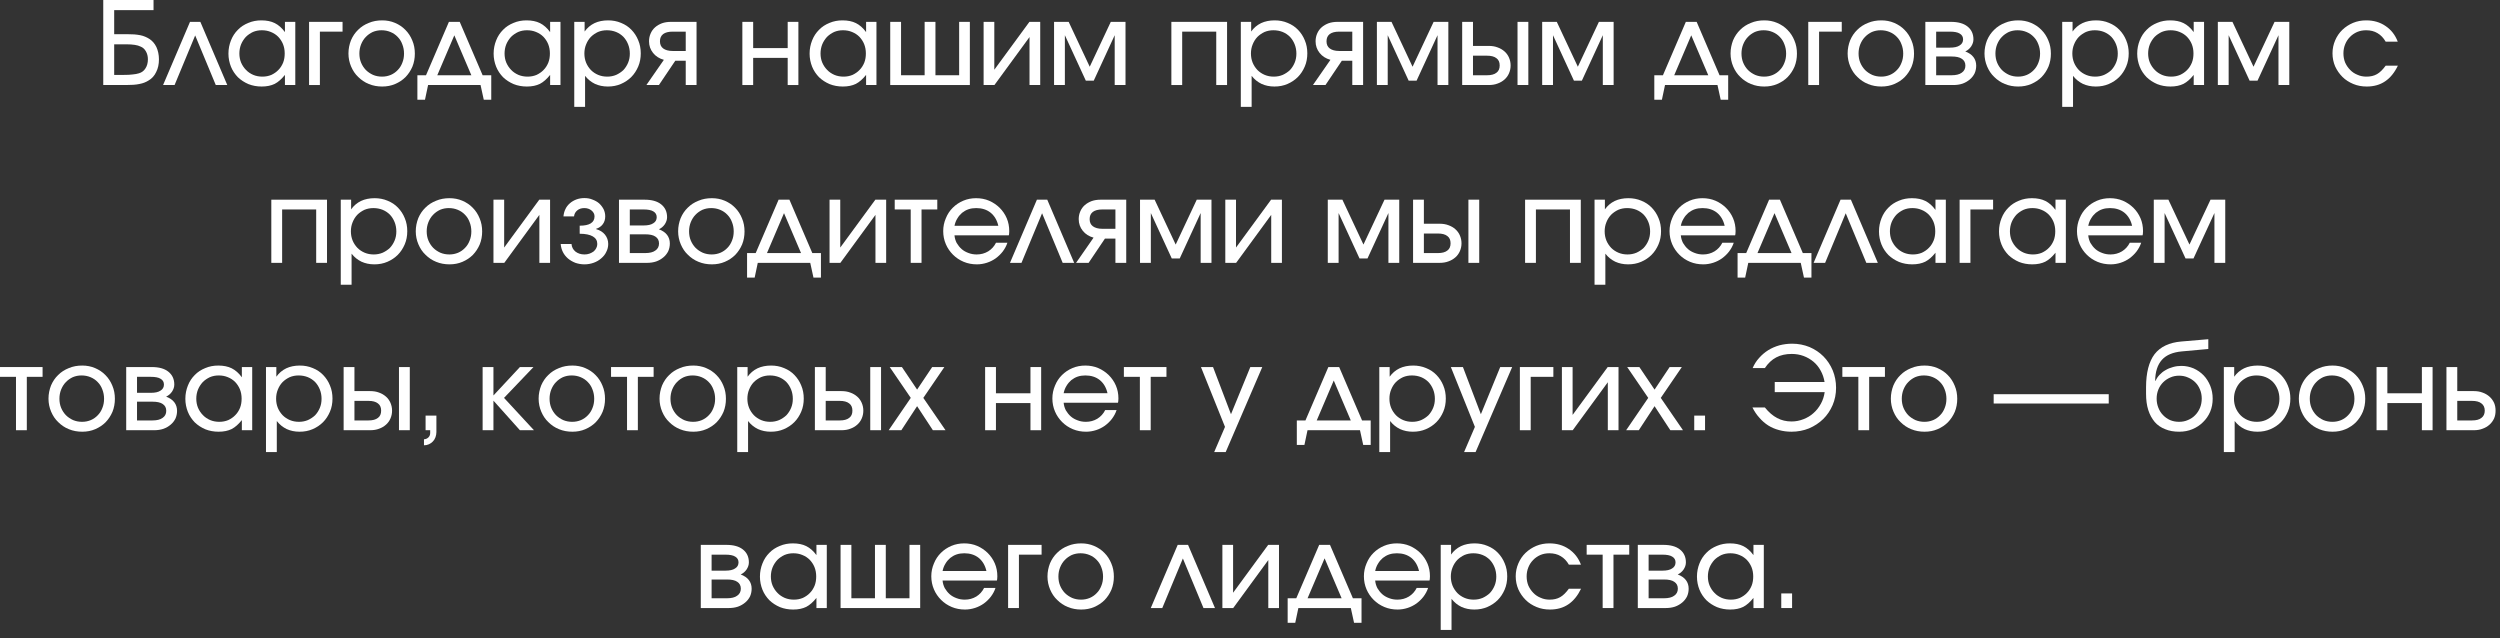 <?xml version="1.0" encoding="UTF-8"?> <svg xmlns="http://www.w3.org/2000/svg" width="239" height="61" viewBox="0 0 239 61" fill="none"><rect x="0" y="0" width="239" height="61" fill="#333333" stroke="none"/><path d="M11.851 7.161C12.192 7.161 12.467 7.15 12.687 7.117C12.918 7.095 13.116 7.062 13.281 7.007C13.556 6.93 13.765 6.765 13.908 6.534C14.062 6.303 14.139 6.006 14.139 5.665C14.139 5.379 14.073 5.126 13.952 4.917C13.831 4.697 13.666 4.543 13.446 4.455C13.292 4.378 13.105 4.323 12.885 4.29C12.665 4.257 12.39 4.235 12.06 4.235H10.916V7.161H11.851ZM9.871 0H14.678V0.968H10.916V3.267H12.104C12.379 3.267 12.632 3.278 12.841 3.289C13.061 3.311 13.248 3.333 13.413 3.366C13.589 3.399 13.743 3.454 13.875 3.509C14.007 3.564 14.139 3.63 14.26 3.707C14.557 3.894 14.788 4.158 14.953 4.499C15.107 4.84 15.195 5.236 15.195 5.676C15.195 6.138 15.107 6.545 14.931 6.886C14.766 7.238 14.524 7.513 14.194 7.7C14.073 7.777 13.941 7.843 13.798 7.898C13.655 7.953 13.501 7.997 13.325 8.03C13.149 8.063 12.962 8.096 12.742 8.107C12.533 8.118 12.291 8.129 12.027 8.129H9.871V0Z" fill="white"></path><path d="M18.164 2.09H19.154L21.728 8.129H20.628L18.659 3.388L16.69 8.129H15.59L18.164 2.09Z" fill="white"></path><path d="M22.081 3.861C22.235 3.465 22.455 3.135 22.741 2.849C23.016 2.563 23.357 2.343 23.742 2.189C24.127 2.024 24.545 1.947 24.985 1.947C25.491 1.947 25.92 2.035 26.272 2.211C26.624 2.387 26.954 2.673 27.24 3.069V2.09H28.23V8.129H27.24V7.161C26.921 7.557 26.602 7.843 26.261 8.019C25.92 8.184 25.513 8.272 25.018 8.272C24.567 8.272 24.138 8.195 23.753 8.041C23.368 7.876 23.027 7.656 22.741 7.381C22.466 7.095 22.235 6.765 22.081 6.38C21.927 5.995 21.839 5.577 21.839 5.126C21.839 4.664 21.927 4.246 22.081 3.861ZM23.049 5.984C23.17 6.259 23.324 6.49 23.522 6.688C23.709 6.886 23.94 7.04 24.215 7.161C24.479 7.271 24.776 7.326 25.084 7.326C25.392 7.326 25.678 7.271 25.942 7.161C26.195 7.04 26.426 6.886 26.613 6.688C26.811 6.49 26.954 6.259 27.064 5.995C27.174 5.72 27.218 5.423 27.218 5.104C27.218 4.785 27.163 4.488 27.053 4.213C26.943 3.949 26.789 3.718 26.602 3.52C26.404 3.322 26.173 3.168 25.898 3.058C25.634 2.948 25.348 2.893 25.029 2.893C24.721 2.893 24.446 2.948 24.182 3.058C23.929 3.179 23.698 3.333 23.5 3.531C23.313 3.74 23.159 3.971 23.049 4.235C22.939 4.51 22.884 4.807 22.884 5.115C22.884 5.423 22.939 5.72 23.049 5.984Z" fill="white"></path><path d="M29.547 2.09H32.748V3.025H30.581V8.129H29.547V2.09Z" fill="white"></path><path d="M33.554 3.85C33.719 3.465 33.939 3.135 34.236 2.849C34.522 2.563 34.863 2.343 35.259 2.189C35.644 2.024 36.073 1.947 36.535 1.947C36.975 1.947 37.382 2.024 37.767 2.189C38.152 2.354 38.482 2.574 38.757 2.86C39.043 3.146 39.263 3.487 39.417 3.872C39.582 4.257 39.659 4.675 39.659 5.126C39.659 5.577 39.582 5.984 39.428 6.369C39.263 6.754 39.043 7.084 38.768 7.37C38.493 7.645 38.163 7.865 37.778 8.03C37.393 8.195 36.986 8.272 36.535 8.272C36.084 8.272 35.655 8.195 35.259 8.03C34.874 7.876 34.533 7.645 34.247 7.359C33.95 7.084 33.73 6.743 33.565 6.358C33.4 5.973 33.312 5.555 33.312 5.115C33.312 4.664 33.4 4.246 33.554 3.85ZM37.36 7.161C37.613 7.051 37.833 6.897 38.02 6.699C38.207 6.512 38.361 6.27 38.46 6.006C38.57 5.742 38.625 5.445 38.625 5.126C38.625 4.807 38.57 4.51 38.46 4.235C38.361 3.96 38.207 3.718 38.009 3.52C37.822 3.322 37.591 3.168 37.327 3.058C37.063 2.948 36.777 2.893 36.469 2.893C36.172 2.893 35.897 2.948 35.633 3.058C35.38 3.179 35.16 3.333 34.973 3.531C34.775 3.729 34.632 3.971 34.522 4.235C34.412 4.51 34.357 4.807 34.357 5.115C34.357 5.434 34.412 5.731 34.522 5.995C34.632 6.259 34.786 6.49 34.973 6.688C35.171 6.886 35.402 7.04 35.666 7.161C35.93 7.271 36.216 7.326 36.524 7.326C36.821 7.326 37.096 7.271 37.36 7.161Z" fill="white"></path><path d="M39.902 7.194H40.727L42.916 2.09H43.95L46.139 7.194H46.964V9.537H46.249L45.941 8.129H40.925L40.628 9.537H39.902V7.194ZM45.061 7.194L43.433 3.377L41.805 7.194H45.061Z" fill="white"></path><path d="M47.433 3.861C47.587 3.465 47.807 3.135 48.093 2.849C48.368 2.563 48.709 2.343 49.094 2.189C49.479 2.024 49.897 1.947 50.337 1.947C50.843 1.947 51.272 2.035 51.624 2.211C51.976 2.387 52.306 2.673 52.592 3.069V2.09H53.582V8.129H52.592V7.161C52.273 7.557 51.954 7.843 51.613 8.019C51.272 8.184 50.865 8.272 50.37 8.272C49.919 8.272 49.49 8.195 49.105 8.041C48.72 7.876 48.379 7.656 48.093 7.381C47.818 7.095 47.587 6.765 47.433 6.38C47.279 5.995 47.191 5.577 47.191 5.126C47.191 4.664 47.279 4.246 47.433 3.861ZM48.401 5.984C48.522 6.259 48.676 6.49 48.874 6.688C49.061 6.886 49.292 7.04 49.567 7.161C49.831 7.271 50.128 7.326 50.436 7.326C50.744 7.326 51.03 7.271 51.294 7.161C51.547 7.04 51.778 6.886 51.965 6.688C52.163 6.49 52.306 6.259 52.416 5.995C52.526 5.72 52.57 5.423 52.57 5.104C52.57 4.785 52.515 4.488 52.405 4.213C52.295 3.949 52.141 3.718 51.954 3.52C51.756 3.322 51.525 3.168 51.25 3.058C50.986 2.948 50.7 2.893 50.381 2.893C50.073 2.893 49.798 2.948 49.534 3.058C49.281 3.179 49.05 3.333 48.852 3.531C48.665 3.74 48.511 3.971 48.401 4.235C48.291 4.51 48.236 4.807 48.236 5.115C48.236 5.423 48.291 5.72 48.401 5.984Z" fill="white"></path><path d="M54.899 2.09H55.889V3.014C56.142 2.662 56.45 2.398 56.835 2.211C57.209 2.035 57.649 1.947 58.133 1.947C58.573 1.947 58.991 2.024 59.376 2.189C59.761 2.343 60.091 2.563 60.366 2.849C60.641 3.135 60.861 3.465 61.015 3.85C61.18 4.235 61.257 4.653 61.257 5.104C61.257 5.555 61.18 5.973 61.015 6.358C60.85 6.743 60.63 7.084 60.355 7.359C60.069 7.645 59.739 7.865 59.354 8.03C58.969 8.195 58.562 8.272 58.111 8.272C57.649 8.272 57.242 8.184 56.879 8.019C56.516 7.843 56.197 7.59 55.933 7.249V10.219H54.899V2.09ZM58.903 7.161C59.167 7.04 59.398 6.886 59.596 6.699C59.783 6.501 59.937 6.259 60.047 5.995C60.157 5.731 60.212 5.445 60.212 5.126C60.212 4.807 60.157 4.51 60.047 4.235C59.937 3.96 59.783 3.718 59.596 3.52C59.398 3.322 59.167 3.168 58.903 3.058C58.628 2.948 58.331 2.893 58.012 2.893C57.715 2.893 57.429 2.948 57.165 3.058C56.912 3.179 56.681 3.333 56.483 3.531C56.285 3.74 56.142 3.971 56.032 4.246C55.922 4.51 55.867 4.807 55.867 5.115C55.867 5.434 55.922 5.72 56.032 5.995C56.142 6.259 56.296 6.49 56.494 6.699C56.692 6.897 56.923 7.051 57.187 7.161C57.451 7.271 57.737 7.326 58.056 7.326C58.353 7.326 58.639 7.271 58.903 7.161Z" fill="white"></path><path d="M65.556 3.025H64.302C63.906 3.025 63.609 3.102 63.4 3.256C63.191 3.421 63.092 3.641 63.092 3.949C63.092 4.246 63.191 4.477 63.4 4.631C63.609 4.785 63.906 4.873 64.302 4.873H65.556V3.025ZM63.466 5.72C63.026 5.599 62.685 5.379 62.432 5.06C62.179 4.741 62.047 4.378 62.047 3.949C62.047 3.674 62.102 3.421 62.201 3.201C62.3 2.97 62.443 2.772 62.63 2.607C62.817 2.442 63.037 2.321 63.29 2.222C63.543 2.134 63.829 2.09 64.137 2.09H66.59V8.129H65.556V5.808H64.555L62.993 8.129H61.794L63.466 5.72Z" fill="white"></path><path d="M70.969 2.09H72.003V4.598H75.303V2.09H76.326V8.129H75.303V5.533H72.003V8.129H70.969V2.09Z" fill="white"></path><path d="M77.64 3.861C77.794 3.465 78.014 3.135 78.3 2.849C78.575 2.563 78.916 2.343 79.301 2.189C79.686 2.024 80.104 1.947 80.544 1.947C81.05 1.947 81.479 2.035 81.831 2.211C82.183 2.387 82.513 2.673 82.799 3.069V2.09H83.789V8.129H82.799V7.161C82.48 7.557 82.161 7.843 81.82 8.019C81.479 8.184 81.072 8.272 80.577 8.272C80.126 8.272 79.697 8.195 79.312 8.041C78.927 7.876 78.586 7.656 78.3 7.381C78.025 7.095 77.794 6.765 77.64 6.38C77.486 5.995 77.398 5.577 77.398 5.126C77.398 4.664 77.486 4.246 77.64 3.861ZM78.608 5.984C78.729 6.259 78.883 6.49 79.081 6.688C79.268 6.886 79.499 7.04 79.774 7.161C80.038 7.271 80.335 7.326 80.643 7.326C80.951 7.326 81.237 7.271 81.501 7.161C81.754 7.04 81.985 6.886 82.172 6.688C82.37 6.49 82.513 6.259 82.623 5.995C82.733 5.72 82.777 5.423 82.777 5.104C82.777 4.785 82.722 4.488 82.612 4.213C82.502 3.949 82.348 3.718 82.161 3.52C81.963 3.322 81.732 3.168 81.457 3.058C81.193 2.948 80.907 2.893 80.588 2.893C80.28 2.893 80.005 2.948 79.741 3.058C79.488 3.179 79.257 3.333 79.059 3.531C78.872 3.74 78.718 3.971 78.608 4.235C78.498 4.51 78.443 4.807 78.443 5.115C78.443 5.423 78.498 5.72 78.608 5.984Z" fill="white"></path><path d="M85.106 2.09H86.14V7.194H88.395V2.09H89.429V7.194H91.695V2.09H92.718V8.129H85.106V2.09Z" fill="white"></path><path d="M94.033 2.09H95.056V6.666L98.411 2.09H99.445V8.129H98.422V3.542L95.067 8.129H94.033V2.09Z" fill="white"></path><path d="M100.768 2.09H102.165L104.178 6.38L106.191 2.09H107.599V8.129H106.565V3.366L104.563 7.711H103.804L101.802 3.366V8.129H100.768V2.09Z" fill="white"></path><path d="M111.983 2.09H117.307V8.129H116.273V3.025H113.017V8.129H111.983V2.09Z" fill="white"></path><path d="M118.622 2.09H119.612V3.014C119.865 2.662 120.173 2.398 120.558 2.211C120.932 2.035 121.372 1.947 121.856 1.947C122.296 1.947 122.714 2.024 123.099 2.189C123.484 2.343 123.814 2.563 124.089 2.849C124.364 3.135 124.584 3.465 124.738 3.85C124.903 4.235 124.98 4.653 124.98 5.104C124.98 5.555 124.903 5.973 124.738 6.358C124.573 6.743 124.353 7.084 124.078 7.359C123.792 7.645 123.462 7.865 123.077 8.03C122.692 8.195 122.285 8.272 121.834 8.272C121.372 8.272 120.965 8.184 120.602 8.019C120.239 7.843 119.92 7.59 119.656 7.249V10.219H118.622V2.09ZM122.626 7.161C122.89 7.04 123.121 6.886 123.319 6.699C123.506 6.501 123.66 6.259 123.77 5.995C123.88 5.731 123.935 5.445 123.935 5.126C123.935 4.807 123.88 4.51 123.77 4.235C123.66 3.96 123.506 3.718 123.319 3.52C123.121 3.322 122.89 3.168 122.626 3.058C122.351 2.948 122.054 2.893 121.735 2.893C121.438 2.893 121.152 2.948 120.888 3.058C120.635 3.179 120.404 3.333 120.206 3.531C120.008 3.74 119.865 3.971 119.755 4.246C119.645 4.51 119.59 4.807 119.59 5.115C119.59 5.434 119.645 5.72 119.755 5.995C119.865 6.259 120.019 6.49 120.217 6.699C120.415 6.897 120.646 7.051 120.91 7.161C121.174 7.271 121.46 7.326 121.779 7.326C122.076 7.326 122.362 7.271 122.626 7.161Z" fill="white"></path><path d="M129.279 3.025H128.025C127.629 3.025 127.332 3.102 127.123 3.256C126.914 3.421 126.815 3.641 126.815 3.949C126.815 4.246 126.914 4.477 127.123 4.631C127.332 4.785 127.629 4.873 128.025 4.873H129.279V3.025ZM127.189 5.72C126.749 5.599 126.408 5.379 126.155 5.06C125.902 4.741 125.77 4.378 125.77 3.949C125.77 3.674 125.825 3.421 125.924 3.201C126.023 2.97 126.166 2.772 126.353 2.607C126.54 2.442 126.76 2.321 127.013 2.222C127.266 2.134 127.552 2.09 127.86 2.09H130.313V8.129H129.279V5.808H128.278L126.716 8.129H125.517L127.189 5.72Z" fill="white"></path><path d="M131.631 2.09H133.028L135.041 6.38L137.054 2.09H138.462V8.129H137.428V3.366L135.426 7.711H134.667L132.665 3.366V8.129H131.631V2.09Z" fill="white"></path><path d="M142.16 7.194C142.556 7.194 142.853 7.117 143.062 6.952C143.271 6.798 143.37 6.567 143.37 6.259C143.37 5.951 143.271 5.72 143.062 5.566C142.853 5.401 142.556 5.324 142.16 5.324H140.818V7.194H142.16ZM139.784 2.09H140.818V4.389H142.325C142.633 4.389 142.919 4.433 143.172 4.532C143.425 4.62 143.645 4.752 143.832 4.917C144.019 5.082 144.162 5.28 144.261 5.511C144.36 5.742 144.415 5.984 144.415 6.259C144.415 6.534 144.36 6.776 144.261 7.007C144.162 7.238 144.019 7.436 143.832 7.601C143.645 7.766 143.425 7.898 143.172 7.986C142.919 8.085 142.633 8.129 142.325 8.129H139.784V2.09ZM145.075 2.09H146.109V8.129H145.075V2.09Z" fill="white"></path><path d="M147.432 2.09H148.829L150.842 6.38L152.855 2.09H154.263V8.129H153.229V3.366L151.227 7.711H150.468L148.466 3.366V8.129H147.432V2.09Z" fill="white"></path><path d="M158.152 7.194H158.977L161.166 2.09H162.2L164.389 7.194H165.214V9.537H164.499L164.191 8.129H159.175L158.878 9.537H158.152V7.194ZM163.311 7.194L161.683 3.377L160.055 7.194H163.311Z" fill="white"></path><path d="M165.683 3.85C165.848 3.465 166.068 3.135 166.365 2.849C166.651 2.563 166.992 2.343 167.388 2.189C167.773 2.024 168.202 1.947 168.664 1.947C169.104 1.947 169.511 2.024 169.896 2.189C170.281 2.354 170.611 2.574 170.886 2.86C171.172 3.146 171.392 3.487 171.546 3.872C171.711 4.257 171.788 4.675 171.788 5.126C171.788 5.577 171.711 5.984 171.557 6.369C171.392 6.754 171.172 7.084 170.897 7.37C170.622 7.645 170.292 7.865 169.907 8.03C169.522 8.195 169.115 8.272 168.664 8.272C168.213 8.272 167.784 8.195 167.388 8.03C167.003 7.876 166.662 7.645 166.376 7.359C166.079 7.084 165.859 6.743 165.694 6.358C165.529 5.973 165.441 5.555 165.441 5.115C165.441 4.664 165.529 4.246 165.683 3.85ZM169.489 7.161C169.742 7.051 169.962 6.897 170.149 6.699C170.336 6.512 170.49 6.27 170.589 6.006C170.699 5.742 170.754 5.445 170.754 5.126C170.754 4.807 170.699 4.51 170.589 4.235C170.49 3.96 170.336 3.718 170.138 3.52C169.951 3.322 169.72 3.168 169.456 3.058C169.192 2.948 168.906 2.893 168.598 2.893C168.301 2.893 168.026 2.948 167.762 3.058C167.509 3.179 167.289 3.333 167.102 3.531C166.904 3.729 166.761 3.971 166.651 4.235C166.541 4.51 166.486 4.807 166.486 5.115C166.486 5.434 166.541 5.731 166.651 5.995C166.761 6.259 166.915 6.49 167.102 6.688C167.3 6.886 167.531 7.04 167.795 7.161C168.059 7.271 168.345 7.326 168.653 7.326C168.95 7.326 169.225 7.271 169.489 7.161Z" fill="white"></path><path d="M172.87 2.09H176.071V3.025H173.904V8.129H172.87V2.09Z" fill="white"></path><path d="M176.876 3.85C177.041 3.465 177.261 3.135 177.558 2.849C177.844 2.563 178.185 2.343 178.581 2.189C178.966 2.024 179.395 1.947 179.857 1.947C180.297 1.947 180.704 2.024 181.089 2.189C181.474 2.354 181.804 2.574 182.079 2.86C182.365 3.146 182.585 3.487 182.739 3.872C182.904 4.257 182.981 4.675 182.981 5.126C182.981 5.577 182.904 5.984 182.75 6.369C182.585 6.754 182.365 7.084 182.09 7.37C181.815 7.645 181.485 7.865 181.1 8.03C180.715 8.195 180.308 8.272 179.857 8.272C179.406 8.272 178.977 8.195 178.581 8.03C178.196 7.876 177.855 7.645 177.569 7.359C177.272 7.084 177.052 6.743 176.887 6.358C176.722 5.973 176.634 5.555 176.634 5.115C176.634 4.664 176.722 4.246 176.876 3.85ZM180.682 7.161C180.935 7.051 181.155 6.897 181.342 6.699C181.529 6.512 181.683 6.27 181.782 6.006C181.892 5.742 181.947 5.445 181.947 5.126C181.947 4.807 181.892 4.51 181.782 4.235C181.683 3.96 181.529 3.718 181.331 3.52C181.144 3.322 180.913 3.168 180.649 3.058C180.385 2.948 180.099 2.893 179.791 2.893C179.494 2.893 179.219 2.948 178.955 3.058C178.702 3.179 178.482 3.333 178.295 3.531C178.097 3.729 177.954 3.971 177.844 4.235C177.734 4.51 177.679 4.807 177.679 5.115C177.679 5.434 177.734 5.731 177.844 5.995C177.954 6.259 178.108 6.49 178.295 6.688C178.493 6.886 178.724 7.04 178.988 7.161C179.252 7.271 179.538 7.326 179.846 7.326C180.143 7.326 180.418 7.271 180.682 7.161Z" fill="white"></path><path d="M184.063 2.09H186.505C187.187 2.09 187.715 2.233 188.089 2.53C188.463 2.827 188.661 3.234 188.661 3.762C188.661 4.004 188.584 4.224 188.441 4.444C188.287 4.664 188.1 4.818 187.88 4.917C188.221 5.049 188.485 5.225 188.661 5.456C188.837 5.687 188.925 5.962 188.925 6.281C188.925 6.545 188.87 6.798 188.771 7.018C188.661 7.238 188.507 7.436 188.309 7.601C188.111 7.766 187.891 7.898 187.616 7.997C187.352 8.085 187.055 8.129 186.747 8.129H184.063V2.09ZM186.417 4.554C186.824 4.554 187.132 4.488 187.341 4.345C187.561 4.213 187.671 4.015 187.671 3.762C187.671 3.52 187.561 3.333 187.352 3.212C187.143 3.08 186.824 3.025 186.417 3.025H185.097V4.554H186.417ZM186.571 7.194C186.989 7.194 187.319 7.117 187.539 6.952C187.77 6.798 187.891 6.567 187.891 6.281C187.891 5.984 187.781 5.775 187.55 5.621C187.33 5.467 187 5.401 186.571 5.401H185.097V7.194H186.571Z" fill="white"></path><path d="M189.96 3.85C190.125 3.465 190.345 3.135 190.642 2.849C190.928 2.563 191.269 2.343 191.665 2.189C192.05 2.024 192.479 1.947 192.941 1.947C193.381 1.947 193.788 2.024 194.173 2.189C194.558 2.354 194.888 2.574 195.163 2.86C195.449 3.146 195.669 3.487 195.823 3.872C195.988 4.257 196.065 4.675 196.065 5.126C196.065 5.577 195.988 5.984 195.834 6.369C195.669 6.754 195.449 7.084 195.174 7.37C194.899 7.645 194.569 7.865 194.184 8.03C193.799 8.195 193.392 8.272 192.941 8.272C192.49 8.272 192.061 8.195 191.665 8.03C191.28 7.876 190.939 7.645 190.653 7.359C190.356 7.084 190.136 6.743 189.971 6.358C189.806 5.973 189.718 5.555 189.718 5.115C189.718 4.664 189.806 4.246 189.96 3.85ZM193.766 7.161C194.019 7.051 194.239 6.897 194.426 6.699C194.613 6.512 194.767 6.27 194.866 6.006C194.976 5.742 195.031 5.445 195.031 5.126C195.031 4.807 194.976 4.51 194.866 4.235C194.767 3.96 194.613 3.718 194.415 3.52C194.228 3.322 193.997 3.168 193.733 3.058C193.469 2.948 193.183 2.893 192.875 2.893C192.578 2.893 192.303 2.948 192.039 3.058C191.786 3.179 191.566 3.333 191.379 3.531C191.181 3.729 191.038 3.971 190.928 4.235C190.818 4.51 190.763 4.807 190.763 5.115C190.763 5.434 190.818 5.731 190.928 5.995C191.038 6.259 191.192 6.49 191.379 6.688C191.577 6.886 191.808 7.04 192.072 7.161C192.336 7.271 192.622 7.326 192.93 7.326C193.227 7.326 193.502 7.271 193.766 7.161Z" fill="white"></path><path d="M197.147 2.09H198.137V3.014C198.39 2.662 198.698 2.398 199.083 2.211C199.457 2.035 199.897 1.947 200.381 1.947C200.821 1.947 201.239 2.024 201.624 2.189C202.009 2.343 202.339 2.563 202.614 2.849C202.889 3.135 203.109 3.465 203.263 3.85C203.428 4.235 203.505 4.653 203.505 5.104C203.505 5.555 203.428 5.973 203.263 6.358C203.098 6.743 202.878 7.084 202.603 7.359C202.317 7.645 201.987 7.865 201.602 8.03C201.217 8.195 200.81 8.272 200.359 8.272C199.897 8.272 199.49 8.184 199.127 8.019C198.764 7.843 198.445 7.59 198.181 7.249V10.219H197.147V2.09ZM201.151 7.161C201.415 7.04 201.646 6.886 201.844 6.699C202.031 6.501 202.185 6.259 202.295 5.995C202.405 5.731 202.46 5.445 202.46 5.126C202.46 4.807 202.405 4.51 202.295 4.235C202.185 3.96 202.031 3.718 201.844 3.52C201.646 3.322 201.415 3.168 201.151 3.058C200.876 2.948 200.579 2.893 200.26 2.893C199.963 2.893 199.677 2.948 199.413 3.058C199.16 3.179 198.929 3.333 198.731 3.531C198.533 3.74 198.39 3.971 198.28 4.246C198.17 4.51 198.115 4.807 198.115 5.115C198.115 5.434 198.17 5.72 198.28 5.995C198.39 6.259 198.544 6.49 198.742 6.699C198.94 6.897 199.171 7.051 199.435 7.161C199.699 7.271 199.985 7.326 200.304 7.326C200.601 7.326 200.887 7.271 201.151 7.161Z" fill="white"></path><path d="M204.559 3.861C204.713 3.465 204.933 3.135 205.219 2.849C205.494 2.563 205.835 2.343 206.22 2.189C206.605 2.024 207.023 1.947 207.463 1.947C207.969 1.947 208.398 2.035 208.75 2.211C209.102 2.387 209.432 2.673 209.718 3.069V2.09H210.708V8.129H209.718V7.161C209.399 7.557 209.08 7.843 208.739 8.019C208.398 8.184 207.991 8.272 207.496 8.272C207.045 8.272 206.616 8.195 206.231 8.041C205.846 7.876 205.505 7.656 205.219 7.381C204.944 7.095 204.713 6.765 204.559 6.38C204.405 5.995 204.317 5.577 204.317 5.126C204.317 4.664 204.405 4.246 204.559 3.861ZM205.527 5.984C205.648 6.259 205.802 6.49 206 6.688C206.187 6.886 206.418 7.04 206.693 7.161C206.957 7.271 207.254 7.326 207.562 7.326C207.87 7.326 208.156 7.271 208.42 7.161C208.673 7.04 208.904 6.886 209.091 6.688C209.289 6.49 209.432 6.259 209.542 5.995C209.652 5.72 209.696 5.423 209.696 5.104C209.696 4.785 209.641 4.488 209.531 4.213C209.421 3.949 209.267 3.718 209.08 3.52C208.882 3.322 208.651 3.168 208.376 3.058C208.112 2.948 207.826 2.893 207.507 2.893C207.199 2.893 206.924 2.948 206.66 3.058C206.407 3.179 206.176 3.333 205.978 3.531C205.791 3.74 205.637 3.971 205.527 4.235C205.417 4.51 205.362 4.807 205.362 5.115C205.362 5.423 205.417 5.72 205.527 5.984Z" fill="white"></path><path d="M212.025 2.09H213.422L215.435 6.38L217.448 2.09H218.856V8.129H217.822V3.366L215.82 7.711H215.061L213.059 3.366V8.129H212.025V2.09Z" fill="white"></path><path d="M229.235 6.281C228.916 6.941 228.509 7.447 228.014 7.777C227.53 8.107 226.936 8.272 226.265 8.272C225.803 8.272 225.374 8.195 224.978 8.03C224.582 7.865 224.23 7.645 223.944 7.359C223.647 7.062 223.416 6.732 223.24 6.347C223.075 5.962 222.987 5.544 222.987 5.093C222.987 4.653 223.075 4.246 223.24 3.861C223.405 3.476 223.636 3.135 223.922 2.86C224.219 2.574 224.56 2.354 224.945 2.189C225.341 2.024 225.759 1.947 226.21 1.947C226.914 1.947 227.53 2.123 228.058 2.486C228.597 2.849 228.982 3.344 229.224 3.982H228.069C227.86 3.619 227.607 3.355 227.288 3.168C226.98 2.981 226.617 2.893 226.199 2.893C225.891 2.893 225.605 2.948 225.341 3.058C225.077 3.179 224.846 3.333 224.659 3.531C224.461 3.729 224.307 3.96 224.197 4.235C224.087 4.499 224.032 4.796 224.032 5.104C224.032 5.423 224.087 5.709 224.197 5.984C224.318 6.248 224.472 6.479 224.67 6.677C224.868 6.886 225.099 7.04 225.374 7.15C225.638 7.271 225.924 7.326 226.232 7.326C226.628 7.326 226.958 7.249 227.244 7.084C227.519 6.93 227.794 6.655 228.069 6.281H229.235Z" fill="white"></path><path d="M25.938 19.09H31.262V25.129H30.228V20.025H26.972V25.129H25.938V19.09Z" fill="white"></path><path d="M32.577 19.09H33.567V20.014C33.82 19.662 34.128 19.398 34.513 19.211C34.887 19.035 35.327 18.947 35.811 18.947C36.251 18.947 36.669 19.024 37.054 19.189C37.439 19.343 37.769 19.563 38.044 19.849C38.319 20.135 38.539 20.465 38.693 20.85C38.858 21.235 38.935 21.653 38.935 22.104C38.935 22.555 38.858 22.973 38.693 23.358C38.528 23.743 38.308 24.084 38.033 24.359C37.747 24.645 37.417 24.865 37.032 25.03C36.647 25.195 36.24 25.272 35.789 25.272C35.327 25.272 34.92 25.184 34.557 25.019C34.194 24.843 33.875 24.59 33.611 24.249V27.219H32.577V19.09ZM36.581 24.161C36.845 24.04 37.076 23.886 37.274 23.699C37.461 23.501 37.615 23.259 37.725 22.995C37.835 22.731 37.89 22.445 37.89 22.126C37.89 21.807 37.835 21.51 37.725 21.235C37.615 20.96 37.461 20.718 37.274 20.52C37.076 20.322 36.845 20.168 36.581 20.058C36.306 19.948 36.009 19.893 35.69 19.893C35.393 19.893 35.107 19.948 34.843 20.058C34.59 20.179 34.359 20.333 34.161 20.531C33.963 20.74 33.82 20.971 33.71 21.246C33.6 21.51 33.545 21.807 33.545 22.115C33.545 22.434 33.6 22.72 33.71 22.995C33.82 23.259 33.974 23.49 34.172 23.699C34.37 23.897 34.601 24.051 34.865 24.161C35.129 24.271 35.415 24.326 35.734 24.326C36.031 24.326 36.317 24.271 36.581 24.161Z" fill="white"></path><path d="M39.989 20.85C40.154 20.465 40.374 20.135 40.671 19.849C40.957 19.563 41.298 19.343 41.694 19.189C42.079 19.024 42.508 18.947 42.97 18.947C43.41 18.947 43.817 19.024 44.202 19.189C44.587 19.354 44.917 19.574 45.192 19.86C45.478 20.146 45.698 20.487 45.852 20.872C46.017 21.257 46.094 21.675 46.094 22.126C46.094 22.577 46.017 22.984 45.863 23.369C45.698 23.754 45.478 24.084 45.203 24.37C44.928 24.645 44.598 24.865 44.213 25.03C43.828 25.195 43.421 25.272 42.97 25.272C42.519 25.272 42.09 25.195 41.694 25.03C41.309 24.876 40.968 24.645 40.682 24.359C40.385 24.084 40.165 23.743 40 23.358C39.835 22.973 39.747 22.555 39.747 22.115C39.747 21.664 39.835 21.246 39.989 20.85ZM43.795 24.161C44.048 24.051 44.268 23.897 44.455 23.699C44.642 23.512 44.796 23.27 44.895 23.006C45.005 22.742 45.06 22.445 45.06 22.126C45.06 21.807 45.005 21.51 44.895 21.235C44.796 20.96 44.642 20.718 44.444 20.52C44.257 20.322 44.026 20.168 43.762 20.058C43.498 19.948 43.212 19.893 42.904 19.893C42.607 19.893 42.332 19.948 42.068 20.058C41.815 20.179 41.595 20.333 41.408 20.531C41.21 20.729 41.067 20.971 40.957 21.235C40.847 21.51 40.792 21.807 40.792 22.115C40.792 22.434 40.847 22.731 40.957 22.995C41.067 23.259 41.221 23.49 41.408 23.688C41.606 23.886 41.837 24.04 42.101 24.161C42.365 24.271 42.651 24.326 42.959 24.326C43.256 24.326 43.531 24.271 43.795 24.161Z" fill="white"></path><path d="M47.175 19.09H48.198V23.666L51.553 19.09H52.587V25.129H51.564V20.542L48.209 25.129H47.175V19.09Z" fill="white"></path><path d="M54.637 23.325C54.659 23.622 54.78 23.853 55.011 24.051C55.242 24.227 55.528 24.326 55.869 24.326C56.034 24.326 56.199 24.304 56.353 24.249C56.496 24.194 56.628 24.128 56.749 24.04C56.859 23.941 56.947 23.842 57.002 23.721C57.068 23.6 57.101 23.468 57.101 23.325C57.101 23.006 56.958 22.764 56.672 22.599C56.386 22.434 55.968 22.346 55.418 22.346V21.576C55.891 21.576 56.243 21.499 56.474 21.356C56.716 21.202 56.837 20.982 56.837 20.685C56.837 20.465 56.738 20.278 56.551 20.124C56.364 19.97 56.133 19.893 55.858 19.893C55.594 19.893 55.374 19.959 55.187 20.113C55.011 20.256 54.901 20.454 54.879 20.685H53.867C53.889 20.443 53.944 20.212 54.054 19.992C54.153 19.772 54.296 19.596 54.483 19.431C54.659 19.277 54.868 19.156 55.099 19.068C55.341 18.98 55.594 18.936 55.869 18.936C56.144 18.936 56.408 18.98 56.639 19.079C56.881 19.167 57.101 19.288 57.277 19.442C57.453 19.607 57.596 19.794 57.706 20.003C57.805 20.212 57.86 20.443 57.86 20.685C57.86 20.982 57.783 21.224 57.629 21.433C57.475 21.642 57.266 21.785 56.991 21.873V21.906C57.354 22.005 57.629 22.181 57.838 22.434C58.036 22.687 58.146 22.984 58.146 23.325C58.146 23.6 58.08 23.853 57.959 24.084C57.849 24.326 57.684 24.524 57.475 24.7C57.277 24.876 57.035 25.019 56.76 25.118C56.485 25.217 56.188 25.272 55.869 25.272C55.561 25.272 55.275 25.217 55.011 25.129C54.736 25.019 54.505 24.887 54.296 24.711C54.098 24.535 53.933 24.337 53.812 24.095C53.691 23.853 53.625 23.6 53.603 23.325H54.637Z" fill="white"></path><path d="M59.175 19.09H61.617C62.298 19.09 62.827 19.233 63.2 19.53C63.575 19.827 63.773 20.234 63.773 20.762C63.773 21.004 63.696 21.224 63.553 21.444C63.398 21.664 63.212 21.818 62.992 21.917C63.333 22.049 63.596 22.225 63.773 22.456C63.949 22.687 64.037 22.962 64.037 23.281C64.037 23.545 63.981 23.798 63.883 24.018C63.773 24.238 63.618 24.436 63.42 24.601C63.222 24.766 63.002 24.898 62.727 24.997C62.464 25.085 62.166 25.129 61.858 25.129H59.175V19.09ZM61.529 21.554C61.935 21.554 62.243 21.488 62.453 21.345C62.672 21.213 62.782 21.015 62.782 20.762C62.782 20.52 62.672 20.333 62.464 20.212C62.255 20.08 61.935 20.025 61.529 20.025H60.209V21.554H61.529ZM61.682 24.194C62.1 24.194 62.431 24.117 62.651 23.952C62.882 23.798 63.002 23.567 63.002 23.281C63.002 22.984 62.892 22.775 62.661 22.621C62.441 22.467 62.111 22.401 61.682 22.401H60.209V24.194H61.682Z" fill="white"></path><path d="M65.072 20.85C65.237 20.465 65.457 20.135 65.754 19.849C66.04 19.563 66.381 19.343 66.777 19.189C67.162 19.024 67.591 18.947 68.053 18.947C68.493 18.947 68.9 19.024 69.285 19.189C69.67 19.354 70 19.574 70.275 19.86C70.561 20.146 70.781 20.487 70.935 20.872C71.1 21.257 71.177 21.675 71.177 22.126C71.177 22.577 71.1 22.984 70.946 23.369C70.781 23.754 70.561 24.084 70.286 24.37C70.011 24.645 69.681 24.865 69.296 25.03C68.911 25.195 68.504 25.272 68.053 25.272C67.602 25.272 67.173 25.195 66.777 25.03C66.392 24.876 66.051 24.645 65.765 24.359C65.468 24.084 65.248 23.743 65.083 23.358C64.918 22.973 64.83 22.555 64.83 22.115C64.83 21.664 64.918 21.246 65.072 20.85ZM68.878 24.161C69.131 24.051 69.351 23.897 69.538 23.699C69.725 23.512 69.879 23.27 69.978 23.006C70.088 22.742 70.143 22.445 70.143 22.126C70.143 21.807 70.088 21.51 69.978 21.235C69.879 20.96 69.725 20.718 69.527 20.52C69.34 20.322 69.109 20.168 68.845 20.058C68.581 19.948 68.295 19.893 67.987 19.893C67.69 19.893 67.415 19.948 67.151 20.058C66.898 20.179 66.678 20.333 66.491 20.531C66.293 20.729 66.15 20.971 66.04 21.235C65.93 21.51 65.875 21.807 65.875 22.115C65.875 22.434 65.93 22.731 66.04 22.995C66.15 23.259 66.304 23.49 66.491 23.688C66.689 23.886 66.92 24.04 67.184 24.161C67.448 24.271 67.734 24.326 68.042 24.326C68.339 24.326 68.614 24.271 68.878 24.161Z" fill="white"></path><path d="M71.42 24.194H72.245L74.434 19.09H75.468L77.657 24.194H78.482V26.537H77.767L77.459 25.129H72.443L72.146 26.537H71.42V24.194ZM76.579 24.194L74.951 20.377L73.323 24.194H76.579Z" fill="white"></path><path d="M79.305 19.09H80.328V23.666L83.683 19.09H84.717V25.129H83.694V20.542L80.339 25.129H79.305V19.09Z" fill="white"></path><path d="M87.064 20.025H85.535V19.09H89.605V20.025H88.098V25.129H87.064V20.025Z" fill="white"></path><path d="M96.308 23.204C96.21 23.512 96.055 23.787 95.858 24.051C95.671 24.293 95.439 24.513 95.186 24.7C94.933 24.876 94.659 25.019 94.35 25.118C94.043 25.217 93.724 25.272 93.394 25.272C92.942 25.272 92.525 25.195 92.129 25.03C91.733 24.865 91.391 24.634 91.106 24.348C90.82 24.062 90.588 23.732 90.424 23.347C90.258 22.962 90.171 22.544 90.171 22.093C90.171 21.653 90.258 21.246 90.424 20.861C90.578 20.476 90.797 20.146 91.084 19.86C91.37 19.574 91.7 19.354 92.085 19.189C92.469 19.024 92.888 18.947 93.317 18.947C93.757 18.947 94.174 19.024 94.559 19.189C94.945 19.354 95.275 19.585 95.561 19.86C95.847 20.146 96.078 20.476 96.243 20.861C96.407 21.246 96.484 21.653 96.484 22.093C96.484 22.17 96.484 22.236 96.474 22.302C96.474 22.357 96.463 22.434 96.441 22.5H91.249C91.27 22.764 91.347 23.006 91.457 23.226C91.59 23.446 91.743 23.644 91.93 23.809C92.118 23.974 92.338 24.095 92.579 24.183C92.832 24.282 93.097 24.326 93.371 24.326C93.778 24.326 94.141 24.227 94.472 24.029C94.79 23.831 95.043 23.556 95.219 23.204H96.308ZM95.439 21.587C95.319 21.048 95.066 20.63 94.703 20.333C94.329 20.036 93.867 19.893 93.328 19.893C93.064 19.893 92.822 19.926 92.591 20.003C92.359 20.08 92.162 20.201 91.975 20.344C91.799 20.498 91.644 20.674 91.523 20.883C91.391 21.092 91.303 21.323 91.249 21.587H95.439Z" fill="white"></path><path d="M99.128 19.09H100.118L102.692 25.129H101.592L99.623 20.388L97.654 25.129H96.554L99.128 19.09Z" fill="white"></path><path d="M106.634 20.025H105.38C104.984 20.025 104.687 20.102 104.478 20.256C104.269 20.421 104.17 20.641 104.17 20.949C104.17 21.246 104.269 21.477 104.478 21.631C104.687 21.785 104.984 21.873 105.38 21.873H106.634V20.025ZM104.544 22.72C104.104 22.599 103.763 22.379 103.51 22.06C103.257 21.741 103.125 21.378 103.125 20.949C103.125 20.674 103.18 20.421 103.279 20.201C103.378 19.97 103.521 19.772 103.708 19.607C103.895 19.442 104.115 19.321 104.368 19.222C104.621 19.134 104.907 19.09 105.215 19.09H107.668V25.129H106.634V22.808H105.633L104.071 25.129H102.872L104.544 22.72Z" fill="white"></path><path d="M108.986 19.09H110.383L112.396 23.38L114.409 19.09H115.817V25.129H114.783V20.366L112.781 24.711H112.022L110.02 20.366V25.129H108.986V19.09Z" fill="white"></path><path d="M117.139 19.09H118.162V23.666L121.517 19.09H122.551V25.129H121.528V20.542L118.173 25.129H117.139V19.09Z" fill="white"></path><path d="M126.936 19.09H128.333L130.346 23.38L132.359 19.09H133.767V25.129H132.733V20.366L130.731 24.711H129.972L127.97 20.366V25.129H126.936V19.09Z" fill="white"></path><path d="M137.465 24.194C137.861 24.194 138.158 24.117 138.367 23.952C138.576 23.798 138.675 23.567 138.675 23.259C138.675 22.951 138.576 22.72 138.367 22.566C138.158 22.401 137.861 22.324 137.465 22.324H136.123V24.194H137.465ZM135.089 19.09H136.123V21.389H137.63C137.938 21.389 138.224 21.433 138.477 21.532C138.73 21.62 138.95 21.752 139.137 21.917C139.324 22.082 139.467 22.28 139.566 22.511C139.665 22.742 139.72 22.984 139.72 23.259C139.72 23.534 139.665 23.776 139.566 24.007C139.467 24.238 139.324 24.436 139.137 24.601C138.95 24.766 138.73 24.898 138.477 24.986C138.224 25.085 137.938 25.129 137.63 25.129H135.089V19.09ZM140.38 19.09H141.414V25.129H140.38V19.09Z" fill="white"></path><path d="M145.799 19.09H151.123V25.129H150.089V20.025H146.833V25.129H145.799V19.09Z" fill="white"></path><path d="M152.438 19.09H153.428V20.014C153.681 19.662 153.989 19.398 154.374 19.211C154.748 19.035 155.188 18.947 155.672 18.947C156.112 18.947 156.53 19.024 156.915 19.189C157.3 19.343 157.63 19.563 157.905 19.849C158.18 20.135 158.4 20.465 158.554 20.85C158.719 21.235 158.796 21.653 158.796 22.104C158.796 22.555 158.719 22.973 158.554 23.358C158.389 23.743 158.169 24.084 157.894 24.359C157.608 24.645 157.278 24.865 156.893 25.03C156.508 25.195 156.101 25.272 155.65 25.272C155.188 25.272 154.781 25.184 154.418 25.019C154.055 24.843 153.736 24.59 153.472 24.249V27.219H152.438V19.09ZM156.442 24.161C156.706 24.04 156.937 23.886 157.135 23.699C157.322 23.501 157.476 23.259 157.586 22.995C157.696 22.731 157.751 22.445 157.751 22.126C157.751 21.807 157.696 21.51 157.586 21.235C157.476 20.96 157.322 20.718 157.135 20.52C156.937 20.322 156.706 20.168 156.442 20.058C156.167 19.948 155.87 19.893 155.551 19.893C155.254 19.893 154.968 19.948 154.704 20.058C154.451 20.179 154.22 20.333 154.022 20.531C153.824 20.74 153.681 20.971 153.571 21.246C153.461 21.51 153.406 21.807 153.406 22.115C153.406 22.434 153.461 22.72 153.571 22.995C153.681 23.259 153.835 23.49 154.033 23.699C154.231 23.897 154.462 24.051 154.726 24.161C154.99 24.271 155.276 24.326 155.595 24.326C155.892 24.326 156.178 24.271 156.442 24.161Z" fill="white"></path><path d="M165.746 23.204C165.647 23.512 165.493 23.787 165.295 24.051C165.108 24.293 164.877 24.513 164.624 24.7C164.371 24.876 164.096 25.019 163.788 25.118C163.48 25.217 163.161 25.272 162.831 25.272C162.38 25.272 161.962 25.195 161.566 25.03C161.17 24.865 160.829 24.634 160.543 24.348C160.257 24.062 160.026 23.732 159.861 23.347C159.696 22.962 159.608 22.544 159.608 22.093C159.608 21.653 159.696 21.246 159.861 20.861C160.015 20.476 160.235 20.146 160.521 19.86C160.807 19.574 161.137 19.354 161.522 19.189C161.907 19.024 162.325 18.947 162.754 18.947C163.194 18.947 163.612 19.024 163.997 19.189C164.382 19.354 164.712 19.585 164.998 19.86C165.284 20.146 165.515 20.476 165.68 20.861C165.845 21.246 165.922 21.653 165.922 22.093C165.922 22.17 165.922 22.236 165.911 22.302C165.911 22.357 165.9 22.434 165.878 22.5H160.686C160.708 22.764 160.785 23.006 160.895 23.226C161.027 23.446 161.181 23.644 161.368 23.809C161.555 23.974 161.775 24.095 162.017 24.183C162.27 24.282 162.534 24.326 162.809 24.326C163.216 24.326 163.579 24.227 163.909 24.029C164.228 23.831 164.481 23.556 164.657 23.204H165.746ZM164.877 21.587C164.756 21.048 164.503 20.63 164.14 20.333C163.766 20.036 163.304 19.893 162.765 19.893C162.501 19.893 162.259 19.926 162.028 20.003C161.797 20.08 161.599 20.201 161.412 20.344C161.236 20.498 161.082 20.674 160.961 20.883C160.829 21.092 160.741 21.323 160.686 21.587H164.877Z" fill="white"></path><path d="M166.112 24.194H166.937L169.126 19.09H170.16L172.349 24.194H173.174V26.537H172.459L172.151 25.129H167.135L166.838 26.537H166.112V24.194ZM171.271 24.194L169.643 20.377L168.015 24.194H171.271Z" fill="white"></path><path d="M175.956 19.09H176.946L179.52 25.129H178.42L176.451 20.388L174.482 25.129H173.382L175.956 19.09Z" fill="white"></path><path d="M179.873 20.861C180.027 20.465 180.247 20.135 180.533 19.849C180.808 19.563 181.149 19.343 181.534 19.189C181.919 19.024 182.337 18.947 182.777 18.947C183.283 18.947 183.712 19.035 184.064 19.211C184.416 19.387 184.746 19.673 185.032 20.069V19.09H186.022V25.129H185.032V24.161C184.713 24.557 184.394 24.843 184.053 25.019C183.712 25.184 183.305 25.272 182.81 25.272C182.359 25.272 181.93 25.195 181.545 25.041C181.16 24.876 180.819 24.656 180.533 24.381C180.258 24.095 180.027 23.765 179.873 23.38C179.719 22.995 179.631 22.577 179.631 22.126C179.631 21.664 179.719 21.246 179.873 20.861ZM180.841 22.984C180.962 23.259 181.116 23.49 181.314 23.688C181.501 23.886 181.732 24.04 182.007 24.161C182.271 24.271 182.568 24.326 182.876 24.326C183.184 24.326 183.47 24.271 183.734 24.161C183.987 24.04 184.218 23.886 184.405 23.688C184.603 23.49 184.746 23.259 184.856 22.995C184.966 22.72 185.01 22.423 185.01 22.104C185.01 21.785 184.955 21.488 184.845 21.213C184.735 20.949 184.581 20.718 184.394 20.52C184.196 20.322 183.965 20.168 183.69 20.058C183.426 19.948 183.14 19.893 182.821 19.893C182.513 19.893 182.238 19.948 181.974 20.058C181.721 20.179 181.49 20.333 181.292 20.531C181.105 20.74 180.951 20.971 180.841 21.235C180.731 21.51 180.676 21.807 180.676 22.115C180.676 22.423 180.731 22.72 180.841 22.984Z" fill="white"></path><path d="M187.339 19.09H190.54V20.025H188.373V25.129H187.339V19.09Z" fill="white"></path><path d="M191.346 20.861C191.5 20.465 191.72 20.135 192.006 19.849C192.281 19.563 192.622 19.343 193.007 19.189C193.392 19.024 193.81 18.947 194.25 18.947C194.756 18.947 195.185 19.035 195.537 19.211C195.889 19.387 196.219 19.673 196.505 20.069V19.09H197.495V25.129H196.505V24.161C196.186 24.557 195.867 24.843 195.526 25.019C195.185 25.184 194.778 25.272 194.283 25.272C193.832 25.272 193.403 25.195 193.018 25.041C192.633 24.876 192.292 24.656 192.006 24.381C191.731 24.095 191.5 23.765 191.346 23.38C191.192 22.995 191.104 22.577 191.104 22.126C191.104 21.664 191.192 21.246 191.346 20.861ZM192.314 22.984C192.435 23.259 192.589 23.49 192.787 23.688C192.974 23.886 193.205 24.04 193.48 24.161C193.744 24.271 194.041 24.326 194.349 24.326C194.657 24.326 194.943 24.271 195.207 24.161C195.46 24.04 195.691 23.886 195.878 23.688C196.076 23.49 196.219 23.259 196.329 22.995C196.439 22.72 196.483 22.423 196.483 22.104C196.483 21.785 196.428 21.488 196.318 21.213C196.208 20.949 196.054 20.718 195.867 20.52C195.669 20.322 195.438 20.168 195.163 20.058C194.899 19.948 194.613 19.893 194.294 19.893C193.986 19.893 193.711 19.948 193.447 20.058C193.194 20.179 192.963 20.333 192.765 20.531C192.578 20.74 192.424 20.971 192.314 21.235C192.204 21.51 192.149 21.807 192.149 22.115C192.149 22.423 192.204 22.72 192.314 22.984Z" fill="white"></path><path d="M204.697 23.204C204.598 23.512 204.444 23.787 204.246 24.051C204.059 24.293 203.828 24.513 203.575 24.7C203.322 24.876 203.047 25.019 202.739 25.118C202.431 25.217 202.112 25.272 201.782 25.272C201.331 25.272 200.913 25.195 200.517 25.03C200.121 24.865 199.78 24.634 199.494 24.348C199.208 24.062 198.977 23.732 198.812 23.347C198.647 22.962 198.559 22.544 198.559 22.093C198.559 21.653 198.647 21.246 198.812 20.861C198.966 20.476 199.186 20.146 199.472 19.86C199.758 19.574 200.088 19.354 200.473 19.189C200.858 19.024 201.276 18.947 201.705 18.947C202.145 18.947 202.563 19.024 202.948 19.189C203.333 19.354 203.663 19.585 203.949 19.86C204.235 20.146 204.466 20.476 204.631 20.861C204.796 21.246 204.873 21.653 204.873 22.093C204.873 22.17 204.873 22.236 204.862 22.302C204.862 22.357 204.851 22.434 204.829 22.5H199.637C199.659 22.764 199.736 23.006 199.846 23.226C199.978 23.446 200.132 23.644 200.319 23.809C200.506 23.974 200.726 24.095 200.968 24.183C201.221 24.282 201.485 24.326 201.76 24.326C202.167 24.326 202.53 24.227 202.86 24.029C203.179 23.831 203.432 23.556 203.608 23.204H204.697ZM203.828 21.587C203.707 21.048 203.454 20.63 203.091 20.333C202.717 20.036 202.255 19.893 201.716 19.893C201.452 19.893 201.21 19.926 200.979 20.003C200.748 20.08 200.55 20.201 200.363 20.344C200.187 20.498 200.033 20.674 199.912 20.883C199.78 21.092 199.692 21.323 199.637 21.587H203.828Z" fill="white"></path><path d="M205.902 19.09H207.299L209.312 23.38L211.325 19.09H212.733V25.129H211.699V20.366L209.697 24.711H208.938L206.936 20.366V25.129H205.902V19.09Z" fill="white"></path><path d="M1.529 36.025H0V35.09H4.07V36.025H2.563V41.129H1.529V36.025Z" fill="white"></path><path d="M4.878 36.85C5.043 36.465 5.263 36.135 5.56 35.849C5.846 35.563 6.187 35.343 6.583 35.189C6.968 35.024 7.397 34.947 7.859 34.947C8.299 34.947 8.706 35.024 9.091 35.189C9.476 35.354 9.806 35.574 10.081 35.86C10.367 36.146 10.587 36.487 10.741 36.872C10.906 37.257 10.983 37.675 10.983 38.126C10.983 38.577 10.906 38.984 10.752 39.369C10.587 39.754 10.367 40.084 10.092 40.37C9.817 40.645 9.487 40.865 9.102 41.03C8.717 41.195 8.31 41.272 7.859 41.272C7.408 41.272 6.979 41.195 6.583 41.03C6.198 40.876 5.857 40.645 5.571 40.359C5.274 40.084 5.054 39.743 4.889 39.358C4.724 38.973 4.636 38.555 4.636 38.115C4.636 37.664 4.724 37.246 4.878 36.85ZM8.684 40.161C8.937 40.051 9.157 39.897 9.344 39.699C9.531 39.512 9.685 39.27 9.784 39.006C9.894 38.742 9.949 38.445 9.949 38.126C9.949 37.807 9.894 37.51 9.784 37.235C9.685 36.96 9.531 36.718 9.333 36.52C9.146 36.322 8.915 36.168 8.651 36.058C8.387 35.948 8.101 35.893 7.793 35.893C7.496 35.893 7.221 35.948 6.957 36.058C6.704 36.179 6.484 36.333 6.297 36.531C6.099 36.729 5.956 36.971 5.846 37.235C5.736 37.51 5.681 37.807 5.681 38.115C5.681 38.434 5.736 38.731 5.846 38.995C5.956 39.259 6.11 39.49 6.297 39.688C6.495 39.886 6.726 40.04 6.99 40.161C7.254 40.271 7.54 40.326 7.848 40.326C8.145 40.326 8.42 40.271 8.684 40.161Z" fill="white"></path><path d="M12.065 35.09H14.507C15.189 35.09 15.717 35.233 16.091 35.53C16.465 35.827 16.663 36.234 16.663 36.762C16.663 37.004 16.586 37.224 16.443 37.444C16.289 37.664 16.102 37.818 15.882 37.917C16.223 38.049 16.487 38.225 16.663 38.456C16.839 38.687 16.927 38.962 16.927 39.281C16.927 39.545 16.872 39.798 16.773 40.018C16.663 40.238 16.509 40.436 16.311 40.601C16.113 40.766 15.893 40.898 15.618 40.997C15.354 41.085 15.057 41.129 14.749 41.129H12.065V35.09ZM14.419 37.554C14.826 37.554 15.134 37.488 15.343 37.345C15.563 37.213 15.673 37.015 15.673 36.762C15.673 36.52 15.563 36.333 15.354 36.212C15.145 36.08 14.826 36.025 14.419 36.025H13.099V37.554H14.419ZM14.573 40.194C14.991 40.194 15.321 40.117 15.541 39.952C15.772 39.798 15.893 39.567 15.893 39.281C15.893 38.984 15.783 38.775 15.552 38.621C15.332 38.467 15.002 38.401 14.573 38.401H13.099V40.194H14.573Z" fill="white"></path><path d="M17.962 36.861C18.116 36.465 18.336 36.135 18.622 35.849C18.897 35.563 19.238 35.343 19.623 35.189C20.008 35.024 20.426 34.947 20.866 34.947C21.372 34.947 21.801 35.035 22.153 35.211C22.505 35.387 22.835 35.673 23.121 36.069V35.09H24.111V41.129H23.121V40.161C22.802 40.557 22.483 40.843 22.142 41.019C21.801 41.184 21.394 41.272 20.899 41.272C20.448 41.272 20.019 41.195 19.634 41.041C19.249 40.876 18.908 40.656 18.622 40.381C18.347 40.095 18.116 39.765 17.962 39.38C17.808 38.995 17.72 38.577 17.72 38.126C17.72 37.664 17.808 37.246 17.962 36.861ZM18.93 38.984C19.051 39.259 19.205 39.49 19.403 39.688C19.59 39.886 19.821 40.04 20.096 40.161C20.36 40.271 20.657 40.326 20.965 40.326C21.273 40.326 21.559 40.271 21.823 40.161C22.076 40.04 22.307 39.886 22.494 39.688C22.692 39.49 22.835 39.259 22.945 38.995C23.055 38.72 23.099 38.423 23.099 38.104C23.099 37.785 23.044 37.488 22.934 37.213C22.824 36.949 22.67 36.718 22.483 36.52C22.285 36.322 22.054 36.168 21.779 36.058C21.515 35.948 21.229 35.893 20.91 35.893C20.602 35.893 20.327 35.948 20.063 36.058C19.81 36.179 19.579 36.333 19.381 36.531C19.194 36.74 19.04 36.971 18.93 37.235C18.82 37.51 18.765 37.807 18.765 38.115C18.765 38.423 18.82 38.72 18.93 38.984Z" fill="white"></path><path d="M25.428 35.09H26.418V36.014C26.671 35.662 26.979 35.398 27.364 35.211C27.738 35.035 28.178 34.947 28.662 34.947C29.102 34.947 29.52 35.024 29.905 35.189C30.29 35.343 30.62 35.563 30.895 35.849C31.17 36.135 31.39 36.465 31.544 36.85C31.709 37.235 31.786 37.653 31.786 38.104C31.786 38.555 31.709 38.973 31.544 39.358C31.379 39.743 31.159 40.084 30.884 40.359C30.598 40.645 30.268 40.865 29.883 41.03C29.498 41.195 29.091 41.272 28.64 41.272C28.178 41.272 27.771 41.184 27.408 41.019C27.045 40.843 26.726 40.59 26.462 40.249V43.219H25.428V35.09ZM29.432 40.161C29.696 40.04 29.927 39.886 30.125 39.699C30.312 39.501 30.466 39.259 30.576 38.995C30.686 38.731 30.741 38.445 30.741 38.126C30.741 37.807 30.686 37.51 30.576 37.235C30.466 36.96 30.312 36.718 30.125 36.52C29.927 36.322 29.696 36.168 29.432 36.058C29.157 35.948 28.86 35.893 28.541 35.893C28.244 35.893 27.958 35.948 27.694 36.058C27.441 36.179 27.21 36.333 27.012 36.531C26.814 36.74 26.671 36.971 26.561 37.246C26.451 37.51 26.396 37.807 26.396 38.115C26.396 38.434 26.451 38.72 26.561 38.995C26.671 39.259 26.825 39.49 27.023 39.699C27.221 39.897 27.452 40.051 27.716 40.161C27.98 40.271 28.266 40.326 28.585 40.326C28.882 40.326 29.168 40.271 29.432 40.161Z" fill="white"></path><path d="M35.227 40.194C35.623 40.194 35.92 40.117 36.129 39.952C36.338 39.798 36.437 39.567 36.437 39.259C36.437 38.951 36.338 38.72 36.129 38.566C35.92 38.401 35.623 38.324 35.227 38.324H33.885V40.194H35.227ZM32.851 35.09H33.885V37.389H35.392C35.7 37.389 35.986 37.433 36.239 37.532C36.492 37.62 36.712 37.752 36.899 37.917C37.086 38.082 37.229 38.28 37.328 38.511C37.427 38.742 37.482 38.984 37.482 39.259C37.482 39.534 37.427 39.776 37.328 40.007C37.229 40.238 37.086 40.436 36.899 40.601C36.712 40.766 36.492 40.898 36.239 40.986C35.986 41.085 35.7 41.129 35.392 41.129H32.851V35.09ZM38.142 35.09H39.176V41.129H38.142V35.09Z" fill="white"></path><path d="M40.686 39.732H41.72V41.305C41.72 41.481 41.687 41.646 41.632 41.8C41.577 41.954 41.489 42.097 41.379 42.207C41.28 42.317 41.148 42.405 41.005 42.471C40.862 42.537 40.708 42.57 40.532 42.57V41.998C40.708 41.987 40.851 41.921 40.961 41.811C41.071 41.701 41.126 41.558 41.126 41.393V41.129H40.686V39.732Z" fill="white"></path><path d="M46.139 35.09H47.173V37.807L49.703 35.09H51.001L48.185 38.038L51.045 41.129H49.703L47.173 38.302V41.129H46.139V35.09Z" fill="white"></path><path d="M51.735 36.85C51.9 36.465 52.12 36.135 52.417 35.849C52.703 35.563 53.044 35.343 53.44 35.189C53.825 35.024 54.254 34.947 54.716 34.947C55.156 34.947 55.563 35.024 55.948 35.189C56.333 35.354 56.663 35.574 56.938 35.86C57.224 36.146 57.444 36.487 57.598 36.872C57.763 37.257 57.84 37.675 57.84 38.126C57.84 38.577 57.763 38.984 57.609 39.369C57.444 39.754 57.224 40.084 56.949 40.37C56.674 40.645 56.344 40.865 55.959 41.03C55.574 41.195 55.167 41.272 54.716 41.272C54.265 41.272 53.836 41.195 53.44 41.03C53.055 40.876 52.714 40.645 52.428 40.359C52.131 40.084 51.911 39.743 51.746 39.358C51.581 38.973 51.493 38.555 51.493 38.115C51.493 37.664 51.581 37.246 51.735 36.85ZM55.541 40.161C55.794 40.051 56.014 39.897 56.201 39.699C56.388 39.512 56.542 39.27 56.641 39.006C56.751 38.742 56.806 38.445 56.806 38.126C56.806 37.807 56.751 37.51 56.641 37.235C56.542 36.96 56.388 36.718 56.19 36.52C56.003 36.322 55.772 36.168 55.508 36.058C55.244 35.948 54.958 35.893 54.65 35.893C54.353 35.893 54.078 35.948 53.814 36.058C53.561 36.179 53.341 36.333 53.154 36.531C52.956 36.729 52.813 36.971 52.703 37.235C52.593 37.51 52.538 37.807 52.538 38.115C52.538 38.434 52.593 38.731 52.703 38.995C52.813 39.259 52.967 39.49 53.154 39.688C53.352 39.886 53.583 40.04 53.847 40.161C54.111 40.271 54.397 40.326 54.705 40.326C55.002 40.326 55.277 40.271 55.541 40.161Z" fill="white"></path><path d="M59.945 36.025H58.416V35.09H62.486V36.025H60.979V41.129H59.945V36.025Z" fill="white"></path><path d="M63.294 36.85C63.459 36.465 63.679 36.135 63.976 35.849C64.262 35.563 64.603 35.343 64.999 35.189C65.384 35.024 65.813 34.947 66.275 34.947C66.715 34.947 67.122 35.024 67.507 35.189C67.892 35.354 68.222 35.574 68.497 35.86C68.783 36.146 69.003 36.487 69.157 36.872C69.322 37.257 69.399 37.675 69.399 38.126C69.399 38.577 69.322 38.984 69.168 39.369C69.003 39.754 68.783 40.084 68.508 40.37C68.233 40.645 67.903 40.865 67.518 41.03C67.133 41.195 66.726 41.272 66.275 41.272C65.824 41.272 65.395 41.195 64.999 41.03C64.614 40.876 64.273 40.645 63.987 40.359C63.69 40.084 63.47 39.743 63.305 39.358C63.14 38.973 63.052 38.555 63.052 38.115C63.052 37.664 63.14 37.246 63.294 36.85ZM67.1 40.161C67.353 40.051 67.573 39.897 67.76 39.699C67.947 39.512 68.101 39.27 68.2 39.006C68.31 38.742 68.365 38.445 68.365 38.126C68.365 37.807 68.31 37.51 68.2 37.235C68.101 36.96 67.947 36.718 67.749 36.52C67.562 36.322 67.331 36.168 67.067 36.058C66.803 35.948 66.517 35.893 66.209 35.893C65.912 35.893 65.637 35.948 65.373 36.058C65.12 36.179 64.9 36.333 64.713 36.531C64.515 36.729 64.372 36.971 64.262 37.235C64.152 37.51 64.097 37.807 64.097 38.115C64.097 38.434 64.152 38.731 64.262 38.995C64.372 39.259 64.526 39.49 64.713 39.688C64.911 39.886 65.142 40.04 65.406 40.161C65.67 40.271 65.956 40.326 66.264 40.326C66.561 40.326 66.836 40.271 67.1 40.161Z" fill="white"></path><path d="M70.481 35.09H71.471V36.014C71.724 35.662 72.032 35.398 72.417 35.211C72.791 35.035 73.231 34.947 73.715 34.947C74.155 34.947 74.573 35.024 74.958 35.189C75.343 35.343 75.673 35.563 75.948 35.849C76.223 36.135 76.443 36.465 76.597 36.85C76.762 37.235 76.839 37.653 76.839 38.104C76.839 38.555 76.762 38.973 76.597 39.358C76.432 39.743 76.212 40.084 75.937 40.359C75.651 40.645 75.321 40.865 74.936 41.03C74.551 41.195 74.144 41.272 73.693 41.272C73.231 41.272 72.824 41.184 72.461 41.019C72.098 40.843 71.779 40.59 71.515 40.249V43.219H70.481V35.09ZM74.485 40.161C74.749 40.04 74.98 39.886 75.178 39.699C75.365 39.501 75.519 39.259 75.629 38.995C75.739 38.731 75.794 38.445 75.794 38.126C75.794 37.807 75.739 37.51 75.629 37.235C75.519 36.96 75.365 36.718 75.178 36.52C74.98 36.322 74.749 36.168 74.485 36.058C74.21 35.948 73.913 35.893 73.594 35.893C73.297 35.893 73.011 35.948 72.747 36.058C72.494 36.179 72.263 36.333 72.065 36.531C71.867 36.74 71.724 36.971 71.614 37.246C71.504 37.51 71.449 37.807 71.449 38.115C71.449 38.434 71.504 38.72 71.614 38.995C71.724 39.259 71.878 39.49 72.076 39.699C72.274 39.897 72.505 40.051 72.769 40.161C73.033 40.271 73.319 40.326 73.638 40.326C73.935 40.326 74.221 40.271 74.485 40.161Z" fill="white"></path><path d="M80.279 40.194C80.675 40.194 80.972 40.117 81.181 39.952C81.391 39.798 81.49 39.567 81.49 39.259C81.49 38.951 81.391 38.72 81.181 38.566C80.972 38.401 80.675 38.324 80.279 38.324H78.938V40.194H80.279ZM77.903 35.09H78.938V37.389H80.445C80.752 37.389 81.038 37.433 81.291 37.532C81.544 37.62 81.764 37.752 81.951 37.917C82.138 38.082 82.281 38.28 82.38 38.511C82.48 38.742 82.534 38.984 82.534 39.259C82.534 39.534 82.48 39.776 82.38 40.007C82.281 40.238 82.138 40.436 81.951 40.601C81.764 40.766 81.544 40.898 81.291 40.986C81.038 41.085 80.752 41.129 80.445 41.129H77.903V35.09ZM83.195 35.09H84.228V41.129H83.195V35.09Z" fill="white"></path><path d="M87.07 38.038L85.057 35.09H86.223L87.675 37.246L89.116 35.09H90.282L88.269 38.038L90.392 41.129H89.182L87.675 38.83L86.168 41.129H84.958L87.07 38.038Z" fill="white"></path><path d="M94.178 35.09H95.212V37.598H98.512V35.09H99.535V41.129H98.512V38.533H95.212V41.129H94.178V35.09Z" fill="white"></path><path d="M106.745 39.204C106.646 39.512 106.492 39.787 106.294 40.051C106.107 40.293 105.876 40.513 105.623 40.7C105.37 40.876 105.095 41.019 104.787 41.118C104.479 41.217 104.16 41.272 103.83 41.272C103.379 41.272 102.961 41.195 102.565 41.03C102.169 40.865 101.828 40.634 101.542 40.348C101.256 40.062 101.025 39.732 100.86 39.347C100.695 38.962 100.607 38.544 100.607 38.093C100.607 37.653 100.695 37.246 100.86 36.861C101.014 36.476 101.234 36.146 101.52 35.86C101.806 35.574 102.136 35.354 102.521 35.189C102.906 35.024 103.324 34.947 103.753 34.947C104.193 34.947 104.611 35.024 104.996 35.189C105.381 35.354 105.711 35.585 105.997 35.86C106.283 36.146 106.514 36.476 106.679 36.861C106.844 37.246 106.921 37.653 106.921 38.093C106.921 38.17 106.921 38.236 106.91 38.302C106.91 38.357 106.899 38.434 106.877 38.5H101.685C101.707 38.764 101.784 39.006 101.894 39.226C102.026 39.446 102.18 39.644 102.367 39.809C102.554 39.974 102.774 40.095 103.016 40.183C103.269 40.282 103.533 40.326 103.808 40.326C104.215 40.326 104.578 40.227 104.908 40.029C105.227 39.831 105.48 39.556 105.656 39.204H106.745ZM105.876 37.587C105.755 37.048 105.502 36.63 105.139 36.333C104.765 36.036 104.303 35.893 103.764 35.893C103.5 35.893 103.258 35.926 103.027 36.003C102.796 36.08 102.598 36.201 102.411 36.344C102.235 36.498 102.081 36.674 101.96 36.883C101.828 37.092 101.74 37.323 101.685 37.587H105.876Z" fill="white"></path><path d="M108.972 36.025H107.443V35.09H111.513V36.025H110.006V41.129H108.972V36.025Z" fill="white"></path><path d="M117.11 40.81L114.811 35.09H115.966L117.682 39.6L119.53 35.09H120.674L117.176 43.219H116.076L117.11 40.81Z" fill="white"></path><path d="M123.976 40.194H124.801L126.99 35.09H128.024L130.213 40.194H131.038V42.537H130.323L130.015 41.129H124.999L124.702 42.537H123.976V40.194ZM129.135 40.194L127.507 36.377L125.879 40.194H129.135Z" fill="white"></path><path d="M131.861 35.09H132.851V36.014C133.104 35.662 133.412 35.398 133.797 35.211C134.171 35.035 134.611 34.947 135.095 34.947C135.535 34.947 135.953 35.024 136.338 35.189C136.723 35.343 137.053 35.563 137.328 35.849C137.603 36.135 137.823 36.465 137.977 36.85C138.142 37.235 138.219 37.653 138.219 38.104C138.219 38.555 138.142 38.973 137.977 39.358C137.812 39.743 137.592 40.084 137.317 40.359C137.031 40.645 136.701 40.865 136.316 41.03C135.931 41.195 135.524 41.272 135.073 41.272C134.611 41.272 134.204 41.184 133.841 41.019C133.478 40.843 133.159 40.59 132.895 40.249V43.219H131.861V35.09ZM135.865 40.161C136.129 40.04 136.36 39.886 136.558 39.699C136.745 39.501 136.899 39.259 137.009 38.995C137.119 38.731 137.174 38.445 137.174 38.126C137.174 37.807 137.119 37.51 137.009 37.235C136.899 36.96 136.745 36.718 136.558 36.52C136.36 36.322 136.129 36.168 135.865 36.058C135.59 35.948 135.293 35.893 134.974 35.893C134.677 35.893 134.391 35.948 134.127 36.058C133.874 36.179 133.643 36.333 133.445 36.531C133.247 36.74 133.104 36.971 132.994 37.246C132.884 37.51 132.829 37.807 132.829 38.115C132.829 38.434 132.884 38.72 132.994 38.995C133.104 39.259 133.258 39.49 133.456 39.699C133.654 39.897 133.885 40.051 134.149 40.161C134.413 40.271 134.699 40.326 135.018 40.326C135.315 40.326 135.601 40.271 135.865 40.161Z" fill="white"></path><path d="M141 40.81L138.701 35.09H139.856L141.572 39.6L143.42 35.09H144.564L141.066 43.219H139.966L141 40.81Z" fill="white"></path><path d="M145.3 35.09H148.501V36.025H146.334V41.129H145.3V35.09Z" fill="white"></path><path d="M149.318 35.09H150.341V39.666L153.696 35.09H154.73V41.129H153.707V36.542L150.352 41.129H149.318V35.09Z" fill="white"></path><path d="M157.571 38.038L155.558 35.09H156.724L158.176 37.246L159.617 35.09H160.783L158.77 38.038L160.893 41.129H159.683L158.176 38.83L156.669 41.129H155.459L157.571 38.038Z" fill="white"></path><path d="M161.969 39.732H163.003V41.129H161.969V39.732Z" fill="white"></path><path d="M168.719 38.951C169.093 39.413 169.489 39.754 169.896 39.963C170.303 40.183 170.765 40.293 171.271 40.293C171.678 40.293 172.052 40.216 172.415 40.073C172.778 39.93 173.097 39.743 173.372 39.49C173.658 39.237 173.889 38.94 174.076 38.599C174.263 38.258 174.384 37.884 174.439 37.488H169.665V36.52H174.428C174.362 36.124 174.241 35.761 174.054 35.431C173.878 35.101 173.647 34.815 173.372 34.584C173.097 34.353 172.778 34.166 172.426 34.034C172.074 33.902 171.689 33.836 171.293 33.836C170.721 33.836 170.226 33.946 169.808 34.166C169.39 34.386 169.027 34.727 168.719 35.189H167.553C167.707 34.826 167.916 34.496 168.18 34.21C168.433 33.924 168.719 33.682 169.049 33.473C169.368 33.275 169.731 33.121 170.116 33.011C170.501 32.912 170.908 32.857 171.326 32.857C171.92 32.857 172.47 32.967 172.987 33.176C173.504 33.396 173.944 33.693 174.318 34.067C174.692 34.441 174.989 34.892 175.209 35.409C175.418 35.926 175.528 36.476 175.528 37.07C175.528 37.664 175.418 38.214 175.198 38.731C174.978 39.237 174.681 39.688 174.296 40.062C173.911 40.436 173.46 40.733 172.943 40.953C172.426 41.162 171.865 41.272 171.26 41.272C170.842 41.272 170.446 41.217 170.083 41.118C169.709 41.019 169.368 40.876 169.049 40.678C168.741 40.48 168.455 40.238 168.202 39.941C167.938 39.655 167.718 39.325 167.531 38.951H168.719Z" fill="white"></path><path d="M177.658 36.025H176.129V35.09H180.199V36.025H178.692V41.129H177.658V36.025Z" fill="white"></path><path d="M181.007 36.85C181.172 36.465 181.392 36.135 181.689 35.849C181.975 35.563 182.316 35.343 182.712 35.189C183.097 35.024 183.526 34.947 183.988 34.947C184.428 34.947 184.835 35.024 185.22 35.189C185.605 35.354 185.935 35.574 186.21 35.86C186.496 36.146 186.716 36.487 186.87 36.872C187.035 37.257 187.112 37.675 187.112 38.126C187.112 38.577 187.035 38.984 186.881 39.369C186.716 39.754 186.496 40.084 186.221 40.37C185.946 40.645 185.616 40.865 185.231 41.03C184.846 41.195 184.439 41.272 183.988 41.272C183.537 41.272 183.108 41.195 182.712 41.03C182.327 40.876 181.986 40.645 181.7 40.359C181.403 40.084 181.183 39.743 181.018 39.358C180.853 38.973 180.765 38.555 180.765 38.115C180.765 37.664 180.853 37.246 181.007 36.85ZM184.813 40.161C185.066 40.051 185.286 39.897 185.473 39.699C185.66 39.512 185.814 39.27 185.913 39.006C186.023 38.742 186.078 38.445 186.078 38.126C186.078 37.807 186.023 37.51 185.913 37.235C185.814 36.96 185.66 36.718 185.462 36.52C185.275 36.322 185.044 36.168 184.78 36.058C184.516 35.948 184.23 35.893 183.922 35.893C183.625 35.893 183.35 35.948 183.086 36.058C182.833 36.179 182.613 36.333 182.426 36.531C182.228 36.729 182.085 36.971 181.975 37.235C181.865 37.51 181.81 37.807 181.81 38.115C181.81 38.434 181.865 38.731 181.975 38.995C182.085 39.259 182.239 39.49 182.426 39.688C182.624 39.886 182.855 40.04 183.119 40.161C183.383 40.271 183.669 40.326 183.977 40.326C184.274 40.326 184.549 40.271 184.813 40.161Z" fill="white"></path><path d="M190.595 37.686H201.595V38.577H190.595V37.686Z" fill="white"></path><path d="M206.054 36.421C206.153 36.212 206.285 36.014 206.45 35.838C206.615 35.662 206.802 35.508 207.022 35.387C207.242 35.255 207.484 35.156 207.737 35.09C208.001 35.013 208.265 34.98 208.54 34.98C208.969 34.98 209.354 35.068 209.717 35.222C210.08 35.387 210.399 35.607 210.674 35.893C210.938 36.168 211.147 36.509 211.301 36.883C211.455 37.268 211.532 37.675 211.532 38.115C211.532 38.566 211.455 38.973 211.29 39.369C211.125 39.754 210.894 40.084 210.608 40.359C210.322 40.645 209.992 40.865 209.596 41.03C209.211 41.195 208.782 41.272 208.331 41.272C207.825 41.272 207.374 41.195 206.989 41.03C206.593 40.876 206.252 40.645 205.988 40.337C205.724 40.018 205.515 39.644 205.372 39.193C205.229 38.742 205.163 38.225 205.163 37.642V37.026C205.163 35.629 205.438 34.573 205.977 33.858C206.527 33.154 207.374 32.747 208.529 32.648L211.114 32.428V33.363L208.584 33.594C207.737 33.671 207.099 33.935 206.681 34.397C206.263 34.87 206.043 35.53 206.032 36.41L206.054 36.421ZM209.178 40.15C209.442 40.04 209.673 39.886 209.86 39.688C210.058 39.49 210.212 39.248 210.322 38.984C210.432 38.709 210.487 38.412 210.487 38.104C210.487 37.796 210.432 37.51 210.322 37.246C210.212 36.971 210.058 36.74 209.871 36.553C209.673 36.355 209.442 36.201 209.178 36.091C208.914 35.97 208.628 35.915 208.32 35.915C208.023 35.915 207.737 35.97 207.473 36.091C207.22 36.201 206.989 36.355 206.791 36.553C206.604 36.74 206.45 36.971 206.34 37.235C206.23 37.51 206.175 37.796 206.175 38.104C206.175 38.423 206.23 38.709 206.34 38.984C206.45 39.259 206.593 39.49 206.791 39.688C206.978 39.886 207.198 40.04 207.462 40.161C207.726 40.271 208.012 40.326 208.32 40.326C208.628 40.326 208.914 40.271 209.178 40.15Z" fill="white"></path><path d="M212.6 35.09H213.59V36.014C213.843 35.662 214.151 35.398 214.536 35.211C214.91 35.035 215.35 34.947 215.834 34.947C216.274 34.947 216.692 35.024 217.077 35.189C217.462 35.343 217.792 35.563 218.067 35.849C218.342 36.135 218.562 36.465 218.716 36.85C218.881 37.235 218.958 37.653 218.958 38.104C218.958 38.555 218.881 38.973 218.716 39.358C218.551 39.743 218.331 40.084 218.056 40.359C217.77 40.645 217.44 40.865 217.055 41.03C216.67 41.195 216.263 41.272 215.812 41.272C215.35 41.272 214.943 41.184 214.58 41.019C214.217 40.843 213.898 40.59 213.634 40.249V43.219H212.6V35.09ZM216.604 40.161C216.868 40.04 217.099 39.886 217.297 39.699C217.484 39.501 217.638 39.259 217.748 38.995C217.858 38.731 217.913 38.445 217.913 38.126C217.913 37.807 217.858 37.51 217.748 37.235C217.638 36.96 217.484 36.718 217.297 36.52C217.099 36.322 216.868 36.168 216.604 36.058C216.329 35.948 216.032 35.893 215.713 35.893C215.416 35.893 215.13 35.948 214.866 36.058C214.613 36.179 214.382 36.333 214.184 36.531C213.986 36.74 213.843 36.971 213.733 37.246C213.623 37.51 213.568 37.807 213.568 38.115C213.568 38.434 213.623 38.72 213.733 38.995C213.843 39.259 213.997 39.49 214.195 39.699C214.393 39.897 214.624 40.051 214.888 40.161C215.152 40.271 215.438 40.326 215.757 40.326C216.054 40.326 216.34 40.271 216.604 40.161Z" fill="white"></path><path d="M220.012 36.85C220.177 36.465 220.397 36.135 220.694 35.849C220.98 35.563 221.321 35.343 221.717 35.189C222.102 35.024 222.531 34.947 222.993 34.947C223.433 34.947 223.84 35.024 224.225 35.189C224.61 35.354 224.94 35.574 225.215 35.86C225.501 36.146 225.721 36.487 225.875 36.872C226.04 37.257 226.117 37.675 226.117 38.126C226.117 38.577 226.04 38.984 225.886 39.369C225.721 39.754 225.501 40.084 225.226 40.37C224.951 40.645 224.621 40.865 224.236 41.03C223.851 41.195 223.444 41.272 222.993 41.272C222.542 41.272 222.113 41.195 221.717 41.03C221.332 40.876 220.991 40.645 220.705 40.359C220.408 40.084 220.188 39.743 220.023 39.358C219.858 38.973 219.77 38.555 219.77 38.115C219.77 37.664 219.858 37.246 220.012 36.85ZM223.818 40.161C224.071 40.051 224.291 39.897 224.478 39.699C224.665 39.512 224.819 39.27 224.918 39.006C225.028 38.742 225.083 38.445 225.083 38.126C225.083 37.807 225.028 37.51 224.918 37.235C224.819 36.96 224.665 36.718 224.467 36.52C224.28 36.322 224.049 36.168 223.785 36.058C223.521 35.948 223.235 35.893 222.927 35.893C222.63 35.893 222.355 35.948 222.091 36.058C221.838 36.179 221.618 36.333 221.431 36.531C221.233 36.729 221.09 36.971 220.98 37.235C220.87 37.51 220.815 37.807 220.815 38.115C220.815 38.434 220.87 38.731 220.98 38.995C221.09 39.259 221.244 39.49 221.431 39.688C221.629 39.886 221.86 40.04 222.124 40.161C222.388 40.271 222.674 40.326 222.982 40.326C223.279 40.326 223.554 40.271 223.818 40.161Z" fill="white"></path><path d="M227.198 35.09H228.232V37.598H231.532V35.09H232.555V41.129H231.532V38.533H228.232V41.129H227.198V35.09Z" fill="white"></path><path d="M236.322 40.194C236.718 40.194 237.026 40.117 237.224 39.952C237.433 39.798 237.543 39.567 237.543 39.259C237.543 38.951 237.433 38.72 237.224 38.566C237.026 38.401 236.718 38.324 236.322 38.324H234.914V40.194H236.322ZM233.88 35.09H234.914V37.389H236.498C236.806 37.389 237.081 37.433 237.334 37.532C237.587 37.62 237.807 37.752 237.994 37.917C238.181 38.082 238.324 38.28 238.434 38.511C238.533 38.742 238.577 38.984 238.577 39.259C238.577 39.534 238.533 39.776 238.434 40.007C238.324 40.238 238.181 40.436 237.994 40.601C237.807 40.766 237.587 40.898 237.334 40.986C237.081 41.085 236.806 41.129 236.498 41.129H233.88V35.09Z" fill="white"></path><path d="M66.995 52.09H69.437C70.119 52.09 70.647 52.233 71.021 52.53C71.395 52.827 71.593 53.234 71.593 53.762C71.593 54.004 71.516 54.224 71.373 54.444C71.219 54.664 71.032 54.818 70.812 54.917C71.153 55.049 71.417 55.225 71.593 55.456C71.769 55.687 71.857 55.962 71.857 56.281C71.857 56.545 71.802 56.798 71.703 57.018C71.593 57.238 71.439 57.436 71.241 57.601C71.043 57.766 70.823 57.898 70.548 57.997C70.284 58.085 69.987 58.129 69.679 58.129H66.995V52.09ZM69.349 54.554C69.756 54.554 70.064 54.488 70.273 54.345C70.493 54.213 70.603 54.015 70.603 53.762C70.603 53.52 70.493 53.333 70.284 53.212C70.075 53.08 69.756 53.025 69.349 53.025H68.029V54.554H69.349ZM69.503 57.194C69.921 57.194 70.251 57.117 70.471 56.952C70.702 56.798 70.823 56.567 70.823 56.281C70.823 55.984 70.713 55.775 70.482 55.621C70.262 55.467 69.932 55.401 69.503 55.401H68.029V57.194H69.503Z" fill="white"></path><path d="M72.892 53.861C73.046 53.465 73.266 53.135 73.552 52.849C73.827 52.563 74.168 52.343 74.553 52.189C74.938 52.024 75.356 51.947 75.796 51.947C76.302 51.947 76.731 52.035 77.083 52.211C77.435 52.387 77.765 52.673 78.051 53.069V52.09H79.041V58.129H78.051V57.161C77.732 57.557 77.413 57.843 77.072 58.019C76.731 58.184 76.324 58.272 75.829 58.272C75.378 58.272 74.949 58.195 74.564 58.041C74.179 57.876 73.838 57.656 73.552 57.381C73.277 57.095 73.046 56.765 72.892 56.38C72.738 55.995 72.65 55.577 72.65 55.126C72.65 54.664 72.738 54.246 72.892 53.861ZM73.86 55.984C73.981 56.259 74.135 56.49 74.333 56.688C74.52 56.886 74.751 57.04 75.026 57.161C75.29 57.271 75.587 57.326 75.895 57.326C76.203 57.326 76.489 57.271 76.753 57.161C77.006 57.04 77.237 56.886 77.424 56.688C77.622 56.49 77.765 56.259 77.875 55.995C77.985 55.72 78.029 55.423 78.029 55.104C78.029 54.785 77.974 54.488 77.864 54.213C77.754 53.949 77.6 53.718 77.413 53.52C77.215 53.322 76.984 53.168 76.709 53.058C76.445 52.948 76.159 52.893 75.84 52.893C75.532 52.893 75.257 52.948 74.993 53.058C74.74 53.179 74.509 53.333 74.311 53.531C74.124 53.74 73.97 53.971 73.86 54.235C73.75 54.51 73.695 54.807 73.695 55.115C73.695 55.423 73.75 55.72 73.86 55.984Z" fill="white"></path><path d="M80.358 52.09H81.392V57.194H83.647V52.09H84.681V57.194H86.947V52.09H87.97V58.129H80.358V52.09Z" fill="white"></path><path d="M95.17 56.204C95.071 56.512 94.917 56.787 94.719 57.051C94.532 57.293 94.301 57.513 94.048 57.7C93.795 57.876 93.52 58.019 93.212 58.118C92.904 58.217 92.585 58.272 92.255 58.272C91.804 58.272 91.386 58.195 90.99 58.03C90.594 57.865 90.253 57.634 89.967 57.348C89.681 57.062 89.45 56.732 89.285 56.347C89.12 55.962 89.032 55.544 89.032 55.093C89.032 54.653 89.12 54.246 89.285 53.861C89.439 53.476 89.659 53.146 89.945 52.86C90.231 52.574 90.561 52.354 90.946 52.189C91.331 52.024 91.749 51.947 92.178 51.947C92.618 51.947 93.036 52.024 93.421 52.189C93.806 52.354 94.136 52.585 94.422 52.86C94.708 53.146 94.939 53.476 95.104 53.861C95.269 54.246 95.346 54.653 95.346 55.093C95.346 55.17 95.346 55.236 95.335 55.302C95.335 55.357 95.324 55.434 95.302 55.5H90.11C90.132 55.764 90.209 56.006 90.319 56.226C90.451 56.446 90.605 56.644 90.792 56.809C90.979 56.974 91.199 57.095 91.441 57.183C91.694 57.282 91.958 57.326 92.233 57.326C92.64 57.326 93.003 57.227 93.333 57.029C93.652 56.831 93.905 56.556 94.081 56.204H95.17ZM94.301 54.587C94.18 54.048 93.927 53.63 93.564 53.333C93.19 53.036 92.728 52.893 92.189 52.893C91.925 52.893 91.683 52.926 91.452 53.003C91.221 53.08 91.023 53.201 90.836 53.344C90.66 53.498 90.506 53.674 90.385 53.883C90.253 54.092 90.165 54.323 90.11 54.587H94.301Z" fill="white"></path><path d="M96.375 52.09H99.576V53.025H97.409V58.129H96.375V52.09Z" fill="white"></path><path d="M100.381 53.85C100.546 53.465 100.766 53.135 101.063 52.849C101.349 52.563 101.69 52.343 102.086 52.189C102.471 52.024 102.9 51.947 103.362 51.947C103.802 51.947 104.209 52.024 104.594 52.189C104.979 52.354 105.309 52.574 105.584 52.86C105.87 53.146 106.09 53.487 106.244 53.872C106.409 54.257 106.486 54.675 106.486 55.126C106.486 55.577 106.409 55.984 106.255 56.369C106.09 56.754 105.87 57.084 105.595 57.37C105.32 57.645 104.99 57.865 104.605 58.03C104.22 58.195 103.813 58.272 103.362 58.272C102.911 58.272 102.482 58.195 102.086 58.03C101.701 57.876 101.36 57.645 101.074 57.359C100.777 57.084 100.557 56.743 100.392 56.358C100.227 55.973 100.139 55.555 100.139 55.115C100.139 54.664 100.227 54.246 100.381 53.85ZM104.187 57.161C104.44 57.051 104.66 56.897 104.847 56.699C105.034 56.512 105.188 56.27 105.287 56.006C105.397 55.742 105.452 55.445 105.452 55.126C105.452 54.807 105.397 54.51 105.287 54.235C105.188 53.96 105.034 53.718 104.836 53.52C104.649 53.322 104.418 53.168 104.154 53.058C103.89 52.948 103.604 52.893 103.296 52.893C102.999 52.893 102.724 52.948 102.46 53.058C102.207 53.179 101.987 53.333 101.8 53.531C101.602 53.729 101.459 53.971 101.349 54.235C101.239 54.51 101.184 54.807 101.184 55.115C101.184 55.434 101.239 55.731 101.349 55.995C101.459 56.259 101.613 56.49 101.8 56.688C101.998 56.886 102.229 57.04 102.493 57.161C102.757 57.271 103.043 57.326 103.351 57.326C103.648 57.326 103.923 57.271 104.187 57.161Z" fill="white"></path><path d="M112.588 52.09H113.578L116.152 58.129H115.052L113.083 53.388L111.114 58.129H110.014L112.588 52.09Z" fill="white"></path><path d="M116.86 52.09H117.883V56.666L121.238 52.09H122.272V58.129H121.249V53.542L117.894 58.129H116.86V52.09Z" fill="white"></path><path d="M123.1 57.194H123.925L126.114 52.09H127.148L129.337 57.194H130.162V59.537H129.447L129.139 58.129H124.123L123.826 59.537H123.1V57.194ZM128.259 57.194L126.631 53.377L125.003 57.194H128.259Z" fill="white"></path><path d="M136.527 56.204C136.428 56.512 136.274 56.787 136.076 57.051C135.889 57.293 135.658 57.513 135.405 57.7C135.152 57.876 134.877 58.019 134.569 58.118C134.261 58.217 133.942 58.272 133.612 58.272C133.161 58.272 132.743 58.195 132.347 58.03C131.951 57.865 131.61 57.634 131.324 57.348C131.038 57.062 130.807 56.732 130.642 56.347C130.477 55.962 130.389 55.544 130.389 55.093C130.389 54.653 130.477 54.246 130.642 53.861C130.796 53.476 131.016 53.146 131.302 52.86C131.588 52.574 131.918 52.354 132.303 52.189C132.688 52.024 133.106 51.947 133.535 51.947C133.975 51.947 134.393 52.024 134.778 52.189C135.163 52.354 135.493 52.585 135.779 52.86C136.065 53.146 136.296 53.476 136.461 53.861C136.626 54.246 136.703 54.653 136.703 55.093C136.703 55.17 136.703 55.236 136.692 55.302C136.692 55.357 136.681 55.434 136.659 55.5H131.467C131.489 55.764 131.566 56.006 131.676 56.226C131.808 56.446 131.962 56.644 132.149 56.809C132.336 56.974 132.556 57.095 132.798 57.183C133.051 57.282 133.315 57.326 133.59 57.326C133.997 57.326 134.36 57.227 134.69 57.029C135.009 56.831 135.262 56.556 135.438 56.204H136.527ZM135.658 54.587C135.537 54.048 135.284 53.63 134.921 53.333C134.547 53.036 134.085 52.893 133.546 52.893C133.282 52.893 133.04 52.926 132.809 53.003C132.578 53.08 132.38 53.201 132.193 53.344C132.017 53.498 131.863 53.674 131.742 53.883C131.61 54.092 131.522 54.323 131.467 54.587H135.658Z" fill="white"></path><path d="M137.732 52.09H138.722V53.014C138.975 52.662 139.283 52.398 139.668 52.211C140.042 52.035 140.482 51.947 140.966 51.947C141.406 51.947 141.824 52.024 142.209 52.189C142.594 52.343 142.924 52.563 143.199 52.849C143.474 53.135 143.694 53.465 143.848 53.85C144.013 54.235 144.09 54.653 144.09 55.104C144.09 55.555 144.013 55.973 143.848 56.358C143.683 56.743 143.463 57.084 143.188 57.359C142.902 57.645 142.572 57.865 142.187 58.03C141.802 58.195 141.395 58.272 140.944 58.272C140.482 58.272 140.075 58.184 139.712 58.019C139.349 57.843 139.03 57.59 138.766 57.249V60.219H137.732V52.09ZM141.736 57.161C142 57.04 142.231 56.886 142.429 56.699C142.616 56.501 142.77 56.259 142.88 55.995C142.99 55.731 143.045 55.445 143.045 55.126C143.045 54.807 142.99 54.51 142.88 54.235C142.77 53.96 142.616 53.718 142.429 53.52C142.231 53.322 142 53.168 141.736 53.058C141.461 52.948 141.164 52.893 140.845 52.893C140.548 52.893 140.262 52.948 139.998 53.058C139.745 53.179 139.514 53.333 139.316 53.531C139.118 53.74 138.975 53.971 138.865 54.246C138.755 54.51 138.7 54.807 138.7 55.115C138.7 55.434 138.755 55.72 138.865 55.995C138.975 56.259 139.129 56.49 139.327 56.699C139.525 56.897 139.756 57.051 140.02 57.161C140.284 57.271 140.57 57.326 140.889 57.326C141.186 57.326 141.472 57.271 141.736 57.161Z" fill="white"></path><path d="M151.15 56.281C150.831 56.941 150.424 57.447 149.929 57.777C149.445 58.107 148.851 58.272 148.18 58.272C147.718 58.272 147.289 58.195 146.893 58.03C146.497 57.865 146.145 57.645 145.859 57.359C145.562 57.062 145.331 56.732 145.155 56.347C144.99 55.962 144.902 55.544 144.902 55.093C144.902 54.653 144.99 54.246 145.155 53.861C145.32 53.476 145.551 53.135 145.837 52.86C146.134 52.574 146.475 52.354 146.86 52.189C147.256 52.024 147.674 51.947 148.125 51.947C148.829 51.947 149.445 52.123 149.973 52.486C150.512 52.849 150.897 53.344 151.139 53.982H149.984C149.775 53.619 149.522 53.355 149.203 53.168C148.895 52.981 148.532 52.893 148.114 52.893C147.806 52.893 147.52 52.948 147.256 53.058C146.992 53.179 146.761 53.333 146.574 53.531C146.376 53.729 146.222 53.96 146.112 54.235C146.002 54.499 145.947 54.796 145.947 55.104C145.947 55.423 146.002 55.709 146.112 55.984C146.233 56.248 146.387 56.479 146.585 56.677C146.783 56.886 147.014 57.04 147.289 57.15C147.553 57.271 147.839 57.326 148.147 57.326C148.543 57.326 148.873 57.249 149.159 57.084C149.434 56.93 149.709 56.655 149.984 56.281H151.15Z" fill="white"></path><path d="M153.214 53.025H151.685V52.09H155.755V53.025H154.248V58.129H153.214V53.025Z" fill="white"></path><path d="M156.574 52.09H159.016C159.698 52.09 160.226 52.233 160.6 52.53C160.974 52.827 161.172 53.234 161.172 53.762C161.172 54.004 161.095 54.224 160.952 54.444C160.798 54.664 160.611 54.818 160.391 54.917C160.732 55.049 160.996 55.225 161.172 55.456C161.348 55.687 161.436 55.962 161.436 56.281C161.436 56.545 161.381 56.798 161.282 57.018C161.172 57.238 161.018 57.436 160.82 57.601C160.622 57.766 160.402 57.898 160.127 57.997C159.863 58.085 159.566 58.129 159.258 58.129H156.574V52.09ZM158.928 54.554C159.335 54.554 159.643 54.488 159.852 54.345C160.072 54.213 160.182 54.015 160.182 53.762C160.182 53.52 160.072 53.333 159.863 53.212C159.654 53.08 159.335 53.025 158.928 53.025H157.608V54.554H158.928ZM159.082 57.194C159.5 57.194 159.83 57.117 160.05 56.952C160.281 56.798 160.402 56.567 160.402 56.281C160.402 55.984 160.292 55.775 160.061 55.621C159.841 55.467 159.511 55.401 159.082 55.401H157.608V57.194H159.082Z" fill="white"></path><path d="M162.471 53.861C162.625 53.465 162.845 53.135 163.131 52.849C163.406 52.563 163.747 52.343 164.132 52.189C164.517 52.024 164.935 51.947 165.375 51.947C165.881 51.947 166.31 52.035 166.662 52.211C167.014 52.387 167.344 52.673 167.63 53.069V52.09H168.62V58.129H167.63V57.161C167.311 57.557 166.992 57.843 166.651 58.019C166.31 58.184 165.903 58.272 165.408 58.272C164.957 58.272 164.528 58.195 164.143 58.041C163.758 57.876 163.417 57.656 163.131 57.381C162.856 57.095 162.625 56.765 162.471 56.38C162.317 55.995 162.229 55.577 162.229 55.126C162.229 54.664 162.317 54.246 162.471 53.861ZM163.439 55.984C163.56 56.259 163.714 56.49 163.912 56.688C164.099 56.886 164.33 57.04 164.605 57.161C164.869 57.271 165.166 57.326 165.474 57.326C165.782 57.326 166.068 57.271 166.332 57.161C166.585 57.04 166.816 56.886 167.003 56.688C167.201 56.49 167.344 56.259 167.454 55.995C167.564 55.72 167.608 55.423 167.608 55.104C167.608 54.785 167.553 54.488 167.443 54.213C167.333 53.949 167.179 53.718 166.992 53.52C166.794 53.322 166.563 53.168 166.288 53.058C166.024 52.948 165.738 52.893 165.419 52.893C165.111 52.893 164.836 52.948 164.572 53.058C164.319 53.179 164.088 53.333 163.89 53.531C163.703 53.74 163.549 53.971 163.439 54.235C163.329 54.51 163.274 54.807 163.274 55.115C163.274 55.423 163.329 55.72 163.439 55.984Z" fill="white"></path><path d="M170.289 56.732H171.323V58.129H170.289V56.732Z" fill="white"></path></svg> 